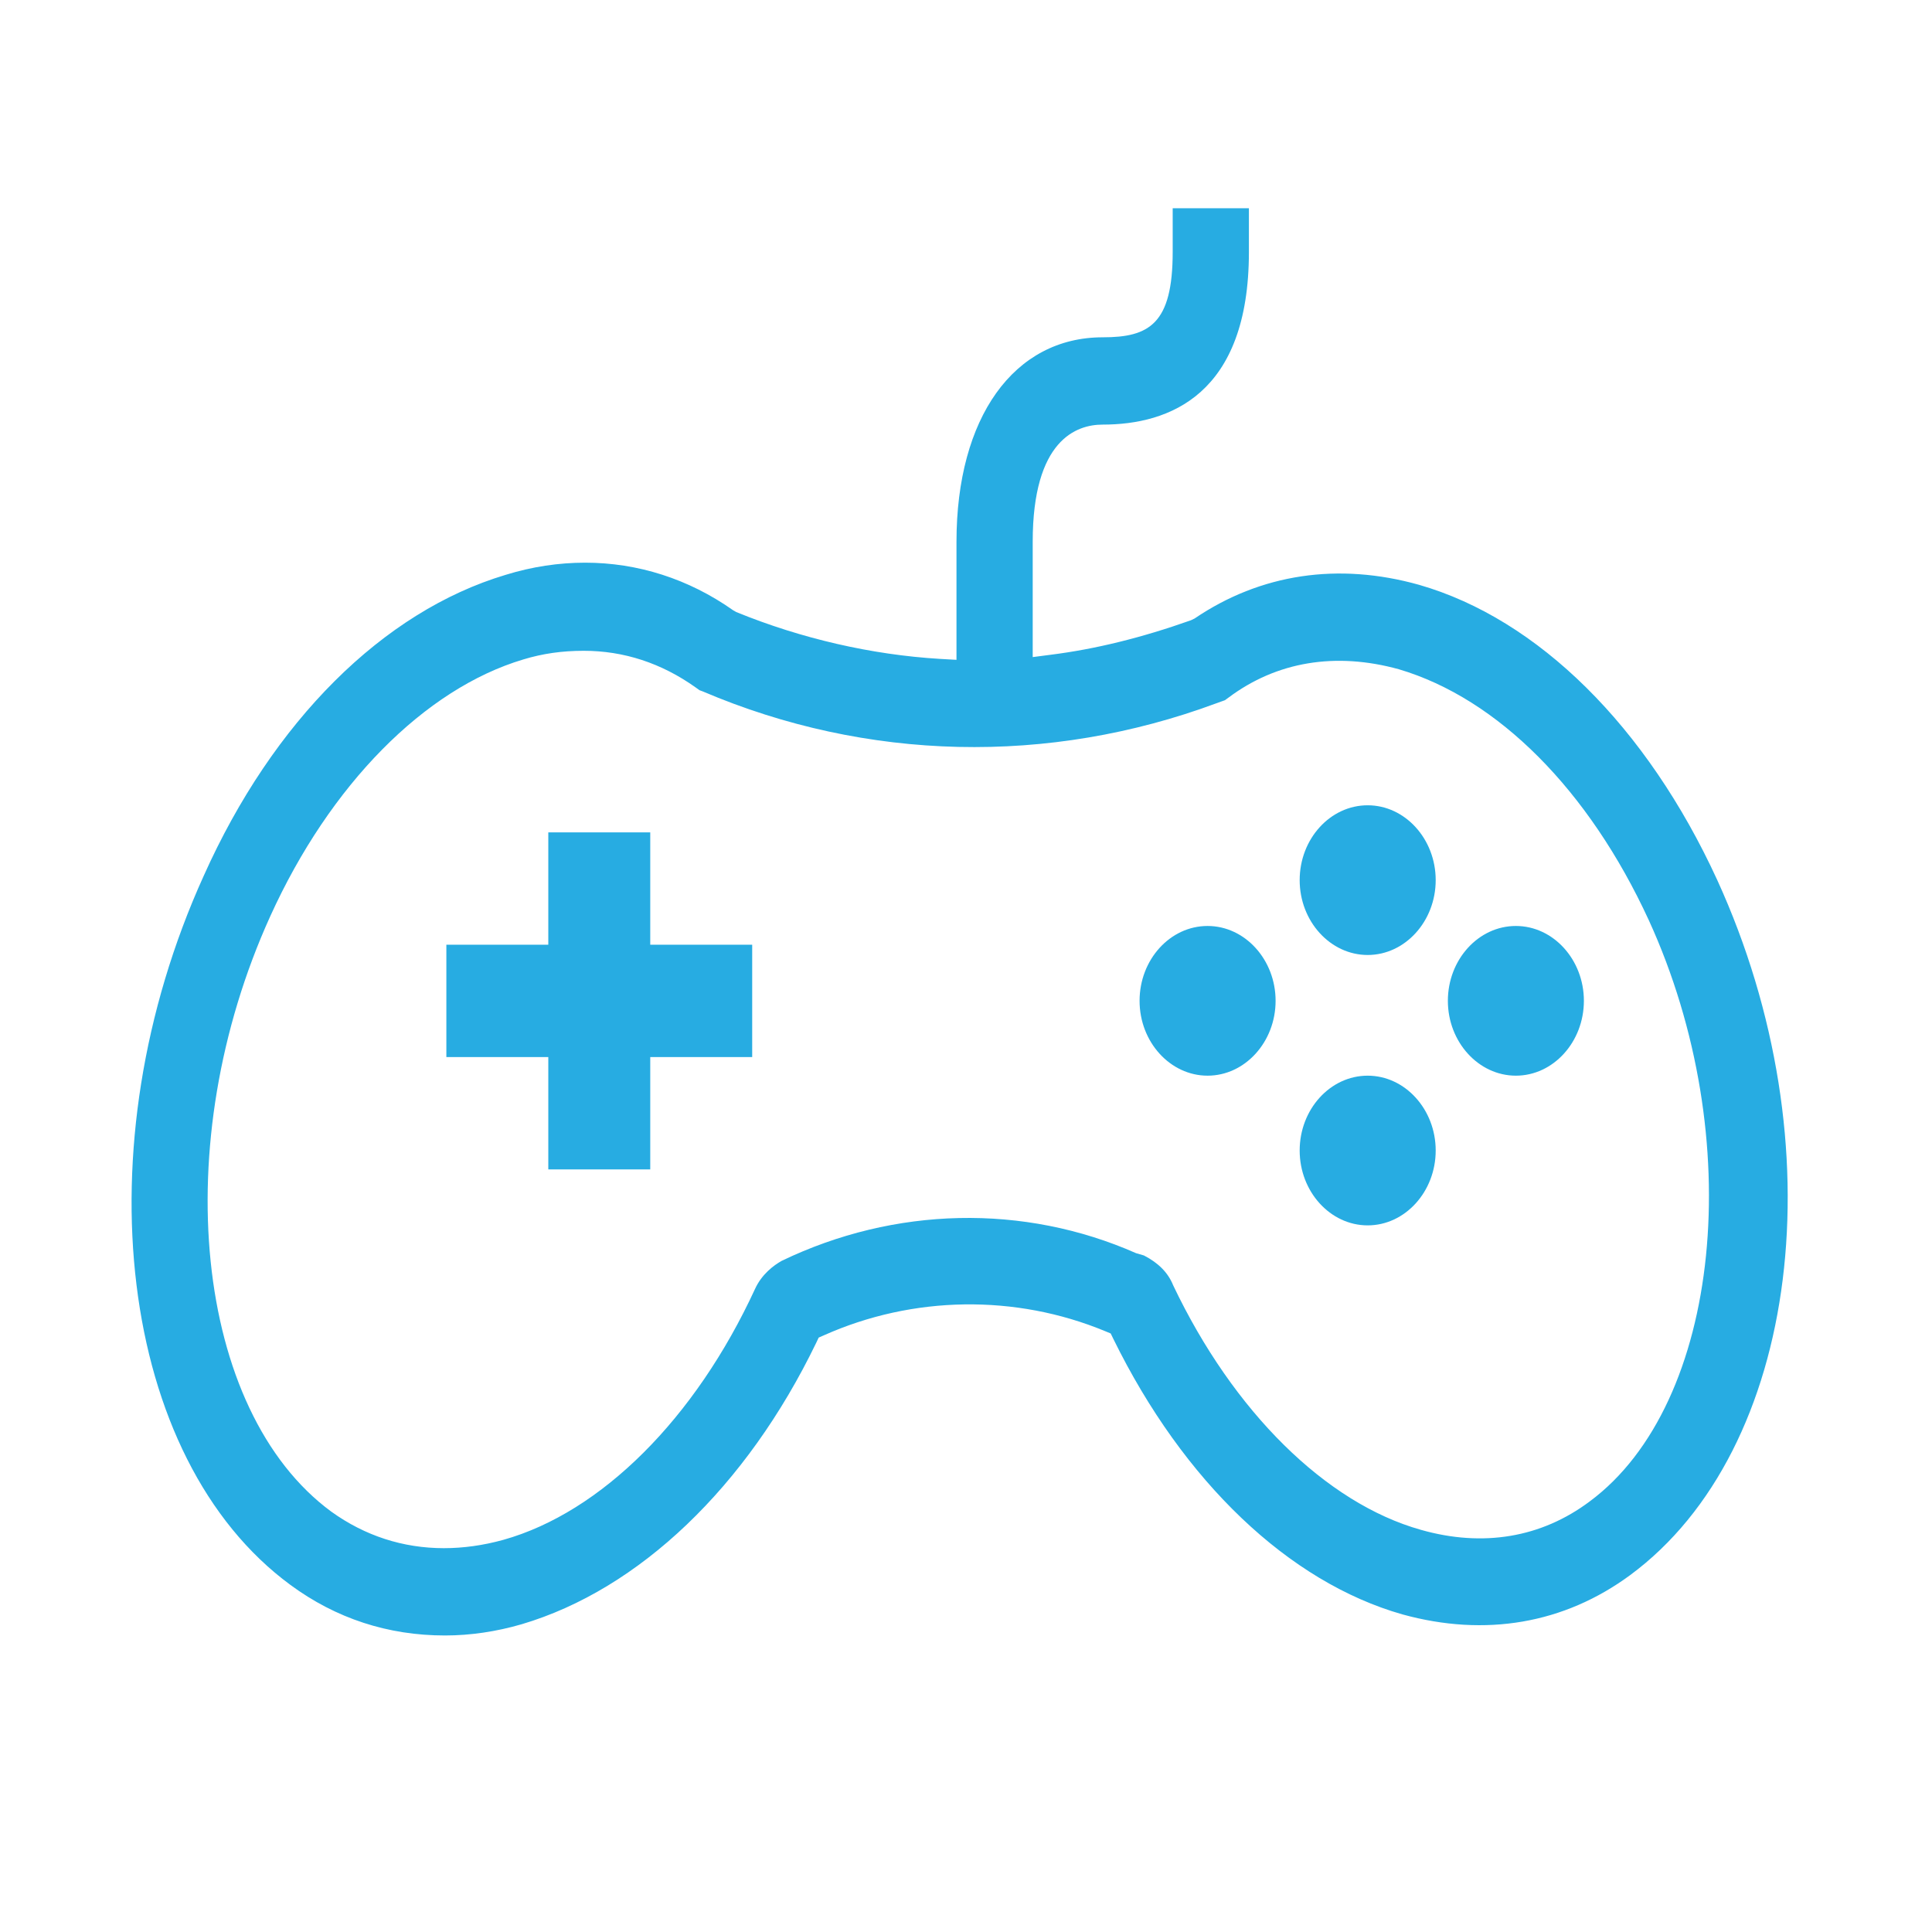 <?xml version="1.0" encoding="utf-8"?>
<!-- Generator: Adobe Illustrator 26.0.2, SVG Export Plug-In . SVG Version: 6.00 Build 0)  -->
<svg version="1.1" xmlns="http://www.w3.org/2000/svg" xmlns:xlink="http://www.w3.org/1999/xlink" x="0px" y="0px"
	 viewBox="0 0 141.19 141.19" style="enable-background:new 0 0 141.19 141.19;" xml:space="preserve">
<style type="text/css">
	.st0{display:none;}
	.st1{display:inline;}
	.st2{fill:#29AAE1;}
	.st3{fill:none;stroke:#29AAE1;stroke-width:6;stroke-linecap:round;stroke-miterlimit:10;}
	.st4{display:inline;fill:#29AAE1;}
	.st5{fill:none;}
	.st6{fill:#27ACE2;}
	.st7{fill:#27ACE2;stroke:#26AAE1;stroke-width:2;stroke-miterlimit:10;}
	.st8{fill:#28AAE1;}
	.st9{fill:#29AAE1;stroke:#29AAE1;stroke-miterlimit:10;}
	.st10{fill:#29A9E1;}
	.st11{fill:#29AAE1;stroke:#29AAE1;stroke-linecap:round;stroke-linejoin:round;stroke-miterlimit:10;}
</style>
<g id="Fast_checkout_and_billing_process" class="st0">
	<g class="st1">
		<path class="st2" d="M43.08,92.78c-1.93,0-3.5-1.57-3.5-3.5V44.98c0-1.93,1.57-3.5,3.5-3.5s3.5,1.57,3.5,3.5v44.29
			C46.58,91.21,45.01,92.78,43.08,92.78z"/>
		<path class="st2" d="M99.01,92.78c-1.93,0-3.5-1.57-3.5-3.5V44.98c0-1.93,1.57-3.5,3.5-3.5s3.5,1.57,3.5,3.5v44.29
			C102.51,91.21,100.95,92.78,99.01,92.78z"/>
		<path class="st2" d="M85.09,82.81c-1.93,0-3.5-1.57-3.5-3.5V44.98c0-1.93,1.57-3.5,3.5-3.5s3.5,1.57,3.5,3.5v34.33
			C88.59,81.24,87.02,82.81,85.09,82.81z"/>
		<path class="st2" d="M71.52,94.7c-1.93,0-3.5-1.57-3.5-3.5V44.98c0-1.93,1.57-3.5,3.5-3.5s3.5,1.57,3.5,3.5V91.2
			C75.02,93.13,73.46,94.7,71.52,94.7z"/>
		<path class="st2" d="M57.96,100.94c-1.93,0-3.5-1.57-3.5-3.5V44.98c0-1.93,1.57-3.5,3.5-3.5s3.5,1.57,3.5,3.5v52.46
			C61.46,99.37,59.89,100.94,57.96,100.94z"/>
		<g>
			<path class="st2" d="M28.31,61.45c-1.93,0-3.5-1.57-3.5-3.5V31.66c0-1.93,1.57-3.5,3.5-3.5H62.7c1.93,0,3.5,1.57,3.5,3.5
				s-1.57,3.5-3.5,3.5H31.81v22.79C31.81,59.88,30.24,61.45,28.31,61.45z"/>
			<path class="st2" d="M113.9,61.45c-1.93,0-3.5-1.57-3.5-3.5V35.16H86.11c-1.93,0-3.5-1.57-3.5-3.5s1.57-3.5,3.5-3.5h27.79
				c1.93,0,3.5,1.57,3.5,3.5v26.29C117.4,59.88,115.83,61.45,113.9,61.45z"/>
			<path class="st2" d="M62.7,112.7H28.31c-1.93,0-3.5-1.57-3.5-3.5V81.35c0-1.93,1.57-3.5,3.5-3.5s3.5,1.57,3.5,3.5v24.35H62.7
				c1.93,0,3.5,1.57,3.5,3.5S64.64,112.7,62.7,112.7z"/>
			<path class="st2" d="M113.9,112.7H86.11c-1.93,0-3.5-1.57-3.5-3.5s1.57-3.5,3.5-3.5h24.29V81.35c0-1.93,1.57-3.5,3.5-3.5
				s3.5,1.57,3.5,3.5v27.85C117.4,111.13,115.83,112.7,113.9,112.7z"/>
		</g>
	</g>
</g>
<g id="Go_paperless_or_print_receipts" class="st0">
	<g class="st1">
		<path class="st2" d="M48.38,42.33h21.51v10.15H48.38V42.33z"/>
		<path class="st2" d="M48.38,69.2h21.51v10.15H48.38V69.2z"/>
		<path class="st2" d="M79.12,69.2h12.29v10.15H79.12V69.2z"/>
		<path class="st2" d="M79.12,42.33h12.29v10.15H79.12V42.33z"/>
		<path class="st2" d="M69.47,119.7l-11.71-12.8l-11.29,12.34l-14.48-15.82V31.43c0-5.66,4.33-10.27,9.66-10.27h58.92
			c5.32,0,9.66,4.61,9.66,10.27v70.81L94.3,119.64l-12.38-13.53L69.47,119.7z M57.76,98.02l11.71,12.8l12.44-13.59l12.38,13.53
			l9.92-10.84V31.43c0-2.36-1.64-4.27-3.66-4.27H41.65c-2.02,0-3.66,1.92-3.66,4.27v69.66l8.48,9.26L57.76,98.02z"/>
	</g>
</g>
<g id="Voids_x2C__refunds__x26__discounts_supported" class="st0">
	<g class="st1">
		<g>
			<path class="st2" d="M75.1,20.12l29,21.35v71.97c0,1.38-1.13,2.51-2.51,2.51H48.61c-1.38,0-2.51-1.13-2.51-2.51V41.47L75.1,20.12
				 M75.1,13.91l-34,25.02v74.5c0,4.15,3.36,7.51,7.51,7.51h52.99c4.15,0,7.51-3.36,7.51-7.51v-74.5L75.1,13.91L75.1,13.91z"/>
		</g>
		<path class="st2" d="M75.11,32.47c2.82,0,5.11,2.29,5.11,5.12c0,2.82-2.29,5.12-5.11,5.12c-2.83,0-5.12-2.3-5.12-5.12
			C69.99,34.77,72.28,32.47,75.11,32.47z"/>
		<path class="st2" d="M71.83,71.11c0,3.49-0.79,6.2-2.36,8.12c-1.57,1.92-3.82,2.88-6.73,2.88c-2.74,0-4.9-0.99-6.5-2.97
			c-1.6-1.98-2.4-4.65-2.4-8.02c0-3.5,0.78-6.19,2.34-8.07c1.56-1.89,3.74-2.83,6.56-2.83c2.78,0,4.99,0.98,6.63,2.94
			C71.01,65.1,71.83,67.76,71.83,71.11L71.83,71.11z M61.03,71.2c0,1.83,0.15,3.15,0.45,3.96c0.3,0.81,0.75,1.22,1.36,1.22
			c0.6,0,1.05-0.4,1.35-1.19c0.29-0.8,0.44-2.12,0.44-3.99c0-1.83-0.15-3.15-0.44-3.96c-0.29-0.81-0.74-1.22-1.35-1.22
			c-0.62,0-1.08,0.41-1.37,1.24C61.17,68.1,61.03,69.41,61.03,71.2L61.03,71.2z M89.22,60.71L69.88,95.58h-7.08l19.35-34.87
			L89.22,60.71L89.22,60.71z M98.36,84.99c0,3.48-0.79,6.18-2.37,8.1c-1.58,1.92-3.82,2.87-6.71,2.87c-2.74,0-4.9-0.99-6.5-2.97
			c-1.6-1.98-2.4-4.65-2.4-8c0-3.49,0.78-6.19,2.34-8.07c1.56-1.89,3.74-2.83,6.56-2.83c2.78,0,4.99,0.98,6.63,2.93
			C97.54,78.98,98.36,81.63,98.36,84.99L98.36,84.99z M87.55,85.09c0,1.83,0.15,3.15,0.45,3.96c0.3,0.81,0.75,1.22,1.36,1.22
			c0.68,0,1.15-0.46,1.42-1.4c0.26-0.93,0.39-2.19,0.39-3.78c0-1.59-0.13-2.85-0.39-3.78c-0.27-0.93-0.74-1.4-1.42-1.4
			c-0.62,0-1.08,0.41-1.37,1.24C87.7,81.98,87.55,83.29,87.55,85.09L87.55,85.09z"/>
	</g>
</g>
<g id="Sales_monitoring__x26__reporting" class="st0">
	<g class="st1">
		<path class="st2" d="M63.44,33.94c0-1.56,1.84-2.82,4.1-2.82h24.62c2.27,0,4.1,1.26,4.1,2.82c0,1.56-1.84,2.82-4.1,2.82H67.54
			C65.28,36.76,63.44,35.5,63.44,33.94z"/>
		<path class="st2" d="M67.54,48.03c-2.27,0-4.1-1.26-4.1-2.82s1.84-2.82,4.1-2.82h24.62c2.27,0,4.1,1.26,4.1,2.82
			s-1.84,2.82-4.1,2.82L67.54,48.03L67.54,48.03z"/>
		<path class="st2" d="M32.56,47.46c-0.48,0.59-0.68,1.36-0.56,2.11l0,61.73c0,6.2,4.37,11.27,10.57,11.27h57.78
			c6.2,0,11.98-5.07,11.98-11.27V29.56c0-6.2-5.78-11.27-11.98-11.27H64.42c-0.63,0-1.24,0.26-1.69,0.71L32.56,47.46L32.56,47.46z
			 M63.01,45.06c0,1.55-1.97,2.82-3.52,2.82H40.03l22.97-20.86L63.01,45.06z M42.57,116.94c-3.1,0-4.93-2.54-4.93-5.64V53.52h21.84
			c4.65,0,9.16-3.81,9.16-8.46V23.93h31.71c3.1,0,6.34,2.54,6.34,5.64v81.74c0,3.1-3.24,5.64-6.34,5.64L42.57,116.94L42.57,116.94z"
			/>
		<path class="st2" d="M74.32,109.61h-6.3c-1.24,0-2.25-1.26-2.25-2.82V91.57c0-1.56,1.01-2.82,2.25-2.82h6.3
			c0.6,0,1.17,0.3,1.59,0.83c0.42,0.53,0.66,1.25,0.66,1.99v15.22c0,0.75-0.24,1.46-0.66,1.99
			C75.49,109.31,74.92,109.61,74.32,109.61L74.32,109.61z"/>
		<path class="st2" d="M94.01,109.61h-6.34c-1.25,0-2.26-1.26-2.26-2.82V84.8c0-1.56,1.01-2.82,2.26-2.82h6.34
			c0.6,0,1.18,0.3,1.6,0.83c0.42,0.53,0.66,1.25,0.66,1.99v21.98c0,0.75-0.24,1.46-0.66,1.99
			C95.18,109.31,94.61,109.61,94.01,109.61L94.01,109.61z"/>
		<path class="st2" d="M54.86,109.61H48.7c-1.22,0-2.2-1.26-2.2-2.82v-8.46c0-1.56,0.99-2.82,2.2-2.82h6.16
			c0.58,0,1.14,0.3,1.56,0.83c0.41,0.53,0.64,1.25,0.64,1.99v8.46c0,0.75-0.23,1.46-0.64,1.99C56,109.31,55.44,109.61,54.86,109.61
			L54.86,109.61z"/>
		<path class="st2" d="M48.77,83.68c-0.82,0.03-1.61-0.33-2.11-0.99c-1.04-1.13-0.97-2.89,0.14-3.95l12.96-12.4
			c1.04-1.03,2.69-1.09,3.81-0.14l10.29,9.16L91.9,61.27h0c1.21-0.97,2.97-0.78,3.95,0.42c0.91,1.27,0.73,3.03-0.42,4.09
			L75.55,81.14c-1.07,0.85-2.59,0.85-3.66,0l-10.15-9.02L50.75,82.83v0C50.23,83.36,49.52,83.66,48.77,83.68L48.77,83.68z"/>
		<path class="st2" d="M93.3,77.76h-0.28h0c-0.75-0.07-1.44-0.44-1.92-1.02c-0.48-0.58-0.7-1.33-0.62-2.08l0.7-8.88l-9.86-0.7v0
			c-1.55-0.21-2.69-1.54-2.68-3.1c0.07-0.75,0.44-1.44,1.02-1.92c0.58-0.48,1.33-0.7,2.08-0.62l12.68,0.85v0
			c0.71,0.1,1.36,0.45,1.83,0.99c0.57,0.55,0.83,1.34,0.71,2.11l-0.85,11.7v0C95.98,76.55,94.78,77.69,93.3,77.76L93.3,77.76z"/>
	</g>
</g>
<g id="Offline_sales_recording" class="st0">
	<g class="st1">
		<g>
			<path class="st2" d="M106.97,111.45H37.24c-4.37,0-7.93-3.79-7.93-8.45V44.04c0-4.66,3.56-8.45,7.93-8.45h12.92
				c1.66,0,3,1.34,3,3s-1.34,3-3,3H37.24c-1.05,0-1.93,1.12-1.93,2.45v58.97c0,1.33,0.88,2.45,1.93,2.45h69.73
				c1.05,0,1.93-1.12,1.93-2.45V44.04c0-1.33-0.88-2.45-1.93-2.45H96.15c-1.66,0-3-1.34-3-3s1.34-3,3-3h10.82
				c4.37,0,7.93,3.79,7.93,8.45v58.97C114.9,107.66,111.34,111.45,106.97,111.45z"/>
			<path class="st3" d="M96.15,38.59"/>
			<path class="st3" d="M50.16,38.59"/>
			<path class="st3" d="M50.16,38.59"/>
			<path class="st3" d="M96.15,38.59"/>
		</g>
		<path class="st2" d="M73.34,100.45L42,65.8h16.95v-36.4h27.18v36.4h18.55L73.34,100.45z M55.51,71.8l17.82,19.7l17.82-19.7H80.13
			v-36.4H64.95v36.4H55.51z"/>
	</g>
</g>
<g id="Inventory_and_stock_management" class="st0">
	<g class="st1">
		<path class="st2" d="M90.61,41.43H55.6c-1.75,0-3.17-1.42-3.17-3.17V26.74c0-3.46,2.81-6.27,6.27-6.27h5.09
			c1.75,0,3.17,1.42,3.17,3.17c0,1.75-1.42,3.17-3.17,3.17h-5.01v8.27h28.66v-8.27h-5.01c-1.75,0-3.17-1.42-3.17-3.17
			c0-1.75,1.42-3.17,3.17-3.17h5.09c3.46,0,6.27,2.81,6.27,6.27v11.52C93.78,40.01,92.36,41.43,90.61,41.43L90.61,41.43z
			 M87.51,26.82L87.51,26.82L87.51,26.82z"/>
		<path class="st2" d="M108.44,121.06H37.77c-1.75,0-3.17-1.42-3.17-3.17V29.28c0-1.75,1.42-3.17,3.17-3.17H55.6
			c1.75,0,3.17,1.42,3.17,3.17c0,1.75-1.42,3.17-3.17,3.17l-14.66,0v82.26h64.33V32.46H90.61c-1.75,0-3.17-1.42-3.17-3.17
			c0-1.75,1.42-3.17,3.17-3.17l17.83,0c1.75,0,3.17,1.42,3.17,3.17v88.61C111.61,119.64,110.19,121.06,108.44,121.06L108.44,121.06z
			"/>
		<path class="st2" d="M82.43,31.3H63.78c-1.75,0-3.17-1.42-3.17-3.17V16.97c0-1.75,1.42-3.17,3.17-3.17h18.64
			c1.75,0,3.17,1.42,3.17,3.17v11.16C85.6,29.88,84.18,31.3,82.43,31.3z M66.96,24.95h12.3v-4.81h-12.3V24.95z"/>
		<path class="st2" d="M94.87,56.9H68.42c-1.75,0-3.17-1.42-3.17-3.17s1.42-3.17,3.17-3.17h26.45c1.75,0,3.17,1.42,3.17,3.17
			C98.04,55.48,96.62,56.9,94.87,56.9L94.87,56.9z"/>
		<path class="st2" d="M53.55,58.18c-0.81,0-1.62-0.31-2.24-0.93l-2.21-2.2c-1.24-1.24-1.24-3.25,0-4.49
			c1.23-1.23,3.21-1.24,4.45-0.04l2.86-2.86c1.24-1.24,3.25-1.24,4.49,0c1.24,1.24,1.24,3.25,0,4.49l-5.11,5.11
			C55.17,57.87,54.36,58.18,53.55,58.18L53.55,58.18z"/>
		<path class="st2" d="M94.87,73.98H68.42c-1.75,0-3.17-1.42-3.17-3.17c0-1.75,1.42-3.17,3.17-3.17h26.45
			c1.75,0,3.17,1.42,3.17,3.17C98.04,72.56,96.62,73.98,94.87,73.98L94.87,73.98z"/>
		<path class="st2" d="M53.55,75.26c-0.84,0-1.65-0.33-2.24-0.93l-2.21-2.21c-1.24-1.24-1.24-3.25,0-4.49
			c1.23-1.23,3.21-1.24,4.45-0.04l2.86-2.86c1.24-1.24,3.25-1.24,4.49,0c1.24,1.24,1.24,3.25,0,4.49l-5.11,5.11
			C55.19,74.92,54.39,75.26,53.55,75.26L53.55,75.26z"/>
		<path class="st2" d="M94.87,91.06H68.42c-1.75,0-3.17-1.42-3.17-3.17s1.42-3.17,3.17-3.17h26.45c1.75,0,3.17,1.42,3.17,3.17
			C98.04,89.64,96.62,91.06,94.87,91.06L94.87,91.06z"/>
		<path class="st2" d="M53.55,92.34c-0.84,0-1.65-0.33-2.24-0.93l-2.21-2.21c-1.24-1.24-1.24-3.25,0-4.49
			c1.23-1.23,3.21-1.24,4.45-0.04l2.86-2.86c1.24-1.24,3.25-1.24,4.49,0c1.24,1.24,1.24,3.25,0,4.49l-5.11,5.11
			C55.19,92.01,54.39,92.34,53.55,92.34L53.55,92.34z"/>
		<path class="st2" d="M94.87,108.14H68.42c-1.75,0-3.17-1.42-3.17-3.17c0-1.75,1.42-3.17,3.17-3.17h26.45
			c1.75,0,3.17,1.42,3.17,3.17C98.04,106.72,96.62,108.14,94.87,108.14L94.87,108.14z"/>
		<path class="st2" d="M53.55,109.42c-0.81,0-1.62-0.31-2.24-0.93l-2.21-2.2c-1.24-1.24-1.24-3.25,0-4.49
			c1.23-1.23,3.21-1.24,4.45-0.04l2.86-2.86c1.24-1.24,3.25-1.24,4.49,0c1.24,1.24,1.24,3.25,0,4.49l-5.11,5.11
			C55.17,109.11,54.36,109.42,53.55,109.42L53.55,109.42z"/>
	</g>
</g>
<g id="_Staff_management" class="st0">
	<path class="st4" d="M117.99,67.51c2.42-2.73,3.77-6.44,3.78-10.31c0-3.87-1.35-7.58-3.76-10.32c-2.41-2.74-5.68-4.27-9.09-4.27
		s-6.68,1.54-9.09,4.27c-2.41,2.74-3.76,6.45-3.76,10.32c0,3.87,1.36,7.58,3.78,10.31c-2.85,1.72-5.29,4.2-7.1,7.24
		c-2.33-4.96-5.98-8.97-10.43-11.44c3.5-3.21,5.67-7.93,5.99-13.03c0.32-5.1-1.25-10.11-4.32-13.85c-3.07-3.74-7.37-5.86-11.88-5.86
		c-4.5,0-8.81,2.12-11.88,5.86c-3.07,3.74-4.64,8.75-4.32,13.85c0.32,5.1,2.48,9.82,5.99,13.03c-4.45,2.47-8.1,6.47-10.43,11.44
		c-1.81-3.04-4.25-5.52-7.1-7.24c2.42-2.73,3.77-6.44,3.78-10.31c0-3.87-1.35-7.58-3.76-10.32c-2.41-2.74-5.68-4.27-9.09-4.27
		s-6.68,1.54-9.09,4.27c-2.41,2.74-3.76,6.45-3.76,10.32c0,3.87,1.36,7.58,3.78,10.31c-3.14,1.88-5.77,4.69-7.61,8.14
		c-1.84,3.45-2.81,7.39-2.82,11.42v13.01c0,1.89,1.35,3.41,3.01,3.41c1.66,0,3.01-1.53,3.01-3.41V87.08
		c0.43-5.12,3.09-9.66,7.08-12.09c4-2.43,8.8-2.43,12.8,0c4,2.43,6.66,6.97,7.08,12.09v13.79c0,1.88,1.35,3.41,3.01,3.41
		c1.66,0,3.01-1.53,3.01-3.41V87.08c0.25-6.82,3.6-13,8.85-16.33c5.25-3.33,11.65-3.33,16.9,0c5.25,3.33,8.6,9.51,8.85,16.33v13.79
		c0,1.88,1.35,3.41,3.01,3.41c1.66,0,3.01-1.53,3.01-3.41V87.08c-0.33-4.29,0.94-8.55,3.5-11.73c2.57-3.18,6.19-4.99,9.99-4.99
		c3.8,0,7.42,1.81,9.99,4.99c2.57,3.18,3.84,7.44,3.5,11.73v13.01c0,1.89,1.35,3.41,3.01,3.41s3.01-1.53,3.01-3.41V87.08
		c-0.01-4.03-0.99-7.98-2.82-11.42C123.76,72.21,121.13,69.4,117.99,67.51L117.99,67.51z M28.46,57.27L28.46,57.27
		c-0.03-2.06,0.66-4.05,1.93-5.53c1.27-1.48,3-2.33,4.82-2.35c1.82-0.02,3.57,0.78,4.87,2.22c1.3,1.45,2.03,3.42,2.04,5.48
		c0.01,2.06-0.7,4.05-1.99,5.51c-1.28,1.46-3.03,2.29-4.84,2.29c-1.8,0-3.53-0.81-4.81-2.25c-1.28-1.44-2.01-3.39-2.02-5.44
		L28.46,57.27z M61.89,49.09L61.89,49.09c0-3.07,1.08-6.02,2.99-8.19c1.92-2.17,4.51-3.39,7.22-3.39c2.71,0,5.31,1.22,7.22,3.39
		c1.92,2.17,2.99,5.12,2.99,8.2c0,3.07-1.08,6.02-2.99,8.2c-1.92,2.17-4.51,3.39-7.22,3.39c-2.72,0-5.32-1.24-7.24-3.42
		c-1.92-2.19-2.99-5.15-2.98-8.24L61.89,49.09z M102.08,57.2c-0.02-2.06,0.69-4.05,1.97-5.52c1.28-1.47,3.02-2.3,4.84-2.3
		c1.82-0.01,3.56,0.81,4.85,2.27c1.29,1.46,2.01,3.44,2,5.5c-0.01,2.06-0.74,4.04-2.03,5.49c-1.29,1.45-3.04,2.26-4.86,2.24
		c-1.79-0.02-3.5-0.84-4.77-2.28C102.82,61.18,102.1,59.24,102.08,57.2L102.08,57.2z"/>
</g>
<g id="Manage_multiple_stores" class="st0">
	<g class="st1">
		<path class="st5" d="M93.68,31.77l-2.5-14.1H86.6l1.23,13.87C89.75,32.2,91.76,32.28,93.68,31.77z"/>
		<path class="st5" d="M103.46,95.53c-4.16,1.8-8.54,1.8-12.7,0c-1.38,0.59-2.82,0.99-4.3,1.18v18.47h5.71v-10.02
			c0-2.08,1.47-3.78,3.29-3.78h16.01c1.81,0,3.29,1.7,3.29,3.78v10.02h5.71V96.72c-1.48-0.19-2.92-0.59-4.3-1.18
			C112.04,97.31,107.58,97.31,103.46,95.53z"/>
		<path class="st2" d="M61.12,70.5c-0.23-1.27-1.17-2.2-2.24-2.2l-43.58,0c-1.07,0-2.01,0.92-2.24,2.2L9.46,90.85
			c-0.23,1.28,0.33,2.59,1.31,3.13c1.08,0.58,2.22,1.04,3.38,1.36l0.37,0.1v23.53c0,1.53,1.03,2.78,2.29,2.78h40.58
			c1.26,0,2.29-1.25,2.29-2.78V95.44l0.37-0.1c1.17-0.32,2.3-0.78,3.38-1.36c0.99-0.53,1.54-1.85,1.31-3.13L61.12,70.5z
			 M39.38,73.86h6.56l1.39,15.71l-0.37,0.13c-1.15,0.39-2.34,0.58-3.52,0.58c-1.25,0-2.51-0.22-3.72-0.65l-0.33-0.12V73.86z
			 M28.25,73.86h6.56v15.65l-0.33,0.12c-1.22,0.43-2.47,0.65-3.72,0.65c-1.18,0-2.37-0.19-3.52-0.58l-0.37-0.12L28.25,73.86z
			 M14.77,89.8l-0.42-0.13l2.8-15.8h6.5l-1.38,15.58l-0.29,0.11c-1.3,0.49-2.63,0.74-3.97,0.74C16.92,90.29,15.83,90.13,14.77,89.8z
			 M42.81,116.19H31.38v-8.24h11.43V116.19z M55.1,116.19h-7.71v-11.02c0-1.53-1.03-2.78-2.29-2.78H29.09
			c-1.26,0-2.29,1.25-2.29,2.78v11.02h-7.71V95.82l0.45-0.05c1.61-0.17,3.17-0.59,4.65-1.25l0.2-0.09l0.2,0.09
			c4.02,1.79,8.27,1.79,12.29,0l0.2-0.09l0.2,0.09c3.99,1.78,8.3,1.78,12.29,0l0.2-0.09l0.2,0.09c1.48,0.66,3.04,1.08,4.65,1.25
			l0.45,0.05V116.19z M59.42,89.8c-1.06,0.33-2.15,0.5-3.24,0.5c-1.33,0-2.67-0.25-3.97-0.74l-0.29-0.11l-1.38-15.58h6.5l2.8,15.8
			L59.42,89.8z"/>
		<path class="st2" d="M131.14,70.5c-0.23-1.27-1.17-2.2-2.24-2.2l-43.58,0c-1.07,0-2.01,0.92-2.24,2.2l-3.61,20.35
			c-0.23,1.28,0.33,2.59,1.31,3.13c1.08,0.58,2.22,1.04,3.38,1.36l0.37,0.1v23.53c0,1.53,1.03,2.78,2.29,2.78h40.58
			c1.26,0,2.29-1.25,2.29-2.78V95.44l0.37-0.1c1.17-0.32,2.3-0.78,3.38-1.36c0.99-0.53,1.54-1.85,1.31-3.13L131.14,70.5z
			 M109.4,73.86h6.56l1.39,15.71l-0.37,0.12c-1.15,0.39-2.34,0.58-3.52,0.58c-1.25,0-2.51-0.22-3.72-0.65l-0.33-0.12V73.86z
			 M98.27,73.86h6.56v15.65l-0.33,0.12c-1.22,0.43-2.47,0.65-3.72,0.65c-1.18,0-2.37-0.19-3.52-0.58l-0.37-0.12L98.27,73.86z
			 M84.79,89.8l-0.42-0.13l2.8-15.8h6.5l-1.38,15.58l-0.29,0.11c-1.3,0.49-2.63,0.74-3.97,0.74C86.94,90.29,85.85,90.13,84.79,89.8z
			 M112.83,116.19H101.4v-8.24h11.43V116.19z M125.11,116.19h-7.71v-11.02c0-1.53-1.03-2.78-2.29-2.78H99.11
			c-1.26,0-2.29,1.25-2.29,2.78v11.02h-7.71V95.82l0.45-0.05c1.61-0.17,3.17-0.59,4.65-1.25l0.2-0.09l0.2,0.09
			c4.02,1.79,8.27,1.79,12.29,0l0.2-0.09l0.2,0.09c3.99,1.78,8.3,1.78,12.29,0l0.2-0.09l0.2,0.09c1.48,0.66,3.04,1.08,4.65,1.25
			l0.45,0.05V116.19z M129.44,89.8c-1.06,0.33-2.15,0.5-3.24,0.5c-1.33,0-2.67-0.25-3.97-0.74l-0.29-0.11l-1.38-15.58h6.5l2.8,15.8
			L129.44,89.8z"/>
		<path class="st2" d="M46.17,36.78c1.08,0.58,2.22,1.04,3.38,1.36l0.37,0.1v23.53c0,1.53,1.03,2.78,2.29,2.78h40.58
			c1.26,0,2.29-1.25,2.29-2.78V38.25l0.37-0.1c1.16-0.32,2.3-0.78,3.38-1.36c0.99-0.53,1.54-1.85,1.31-3.13l-3.61-20.35
			c-0.23-1.27-1.17-2.2-2.24-2.2l-43.58,0c-1.07,0-2.01,0.92-2.24,2.2l-3.61,20.35C44.63,34.94,45.19,36.25,46.17,36.78z M78.21,59
			H66.78v-8.24h11.43V59z M92.44,16.67l2.8,15.8l-0.42,0.13c-1.06,0.33-2.15,0.5-3.24,0.5c-1.33,0-2.67-0.25-3.97-0.74l-0.29-0.11
			l-1.38-15.58H92.44z M74.78,16.67h6.56l1.39,15.71l-0.37,0.12c-1.15,0.39-2.34,0.58-3.52,0.58c-1.25,0-2.51-0.22-3.72-0.65
			l-0.33-0.12V16.67z M63.65,16.67h6.56v15.65l-0.33,0.12c-1.22,0.43-2.47,0.65-3.73,0.65c-1.18,0-2.36-0.19-3.52-0.58l-0.37-0.12
			L63.65,16.67z M59.79,37.25l0.2,0.09c4.02,1.8,8.27,1.8,12.29,0l0.2-0.09l0.2,0.09c3.99,1.78,8.3,1.78,12.29,0l0.2-0.09l0.2,0.09
			c1.48,0.66,3.04,1.08,4.65,1.25l0.45,0.05V59h-7.71V47.98c0-1.53-1.03-2.78-2.29-2.78H64.49c-1.26,0-2.29,1.25-2.29,2.78V59h-7.71
			V38.63l0.45-0.05c1.61-0.17,3.18-0.59,4.65-1.25L59.79,37.25z M52.55,16.67h6.5l-1.38,15.58l-0.29,0.11
			c-1.3,0.49-2.63,0.74-3.97,0.74c-1.09,0-2.18-0.17-3.24-0.5l-0.42-0.13L52.55,16.67z"/>
	</g>
</g>
<g id="Use_your_iPad_or_tablet" class="st0">
	<g class="st1">
		<path class="st2" d="M119.07,26.25H23.13c-5.28,0-9.59,4.32-9.59,9.59v67.16c0,5.28,4.32,9.59,9.59,9.59h95.95
			c5.28,0,9.59-4.32,9.59-9.59l0-67.16C128.67,30.57,124.35,26.25,119.07,26.25L119.07,26.25z M123.87,103.01
			c0,2.64-2.16,4.8-4.8,4.8l-95.95,0c-2.64,0-4.8-2.16-4.8-4.8l0-67.16c0-2.64,2.16-4.8,4.8-4.8h95.95c2.64,0,4.8,2.16,4.8,4.8
			L123.87,103.01z"/>
		<path class="st2" d="M116.68,35.85H25.53c-1.44,0-2.4,0.96-2.4,2.4v52.77c0,1.44,0.96,2.4,2.4,2.4h91.15c1.44,0,2.4-0.96,2.4-2.4
			V38.25C119.07,36.81,118.12,35.85,116.68,35.85L116.68,35.85z M114.28,88.62H27.93V40.65h86.35V88.62z"/>
		<path class="st2" d="M73.26,98.45h-4.32c-1.44,0-2.4,0.96-2.4,2.4c0,1.44,0.96,2.4,2.4,2.4h4.32c1.44,0,2.4-0.96,2.4-2.4
			C75.66,99.41,74.7,98.45,73.26,98.45z"/>
		<circle class="st2" cx="71.1" cy="100.85" r="4.63"/>
	</g>
</g>
<g id="Sell_online_from_your_POS" class="st0">
	<g class="st1">
		<path class="st5" d="M71.1,31.58c-20.87,0-37.85,16.98-37.85,37.85s16.98,37.85,37.85,37.85c20.87,0,37.85-16.98,37.85-37.85
			S91.97,31.58,71.1,31.58z M47.49,71.37v-1.94c0-13.02,10.6-23.62,23.62-23.62h5.24l-3-3c-0.92-0.92-0.91-2.36,0.01-3.28l2.71-2.71
			c0.91-0.91,2.38-0.91,3.29,0L89.6,47.05c1.66,1.66,1.66,4.35,0,6.01L79.36,63.31c-0.44,0.44-1.02,0.68-1.64,0.68c0,0,0,0,0,0
			c-0.62,0-1.2-0.24-1.65-0.69l-2.71-2.71c-0.91-0.91-0.91-2.38-0.01-3.28l3-3H71.1c-8.34,0-15.12,6.78-15.12,15.12v1.93
			c0,1.3-1.02,2.32-2.33,2.32h-3.84C48.53,73.68,47.49,72.64,47.49,71.37z M94.72,69.43c0,13.02-10.6,23.62-23.62,23.62h-5.24l3,3
			c0.44,0.44,0.68,1.02,0.68,1.63c0,0.62-0.25,1.2-0.69,1.65l-2.71,2.71c-0.44,0.44-1.02,0.68-1.65,0.68c0,0,0,0,0,0
			c-0.62,0-1.21-0.24-1.64-0.68L52.6,91.8c-0.8-0.8-1.24-1.87-1.24-3s0.44-2.2,1.24-3l10.24-10.24c0.91-0.91,2.38-0.9,3.29,0
			l2.71,2.71c0.44,0.44,0.68,1.02,0.69,1.64c0,0.62-0.24,1.2-0.67,1.64l-3,3l5.24,0c8.34,0,15.12-6.78,15.12-15.12v-1.92
			c0-1.29,1.05-2.33,2.33-2.33h3.84c1.28,0,2.33,1.04,2.33,2.31V69.43z"/>
		<path class="st6" d="M55.23,71.36v-1.93c0-8.75,7.12-15.87,15.87-15.87h7.05l-4.28,4.28c-0.61,0.61-0.6,1.6,0.01,2.22l2.71,2.71
			c0.63,0.63,1.61,0.63,2.23,0l10.24-10.24c1.36-1.36,1.36-3.58,0-4.95L78.83,37.34c-0.61-0.61-1.62-0.61-2.23,0l-2.71,2.71
			c-0.63,0.63-0.63,1.6-0.01,2.22l4.28,4.28H71.1c-12.61,0-22.87,10.26-22.87,22.87v1.94c0,0.86,0.71,1.56,1.58,1.56h3.84
			C54.54,72.93,55.23,72.24,55.23,71.36z"/>
		<path class="st6" d="M92.39,65.93h-3.84c-0.89,0-1.58,0.69-1.58,1.58v1.92c0,8.75-7.12,15.87-15.87,15.87l-7.05,0l4.28-4.28
			c0.29-0.29,0.46-0.69,0.45-1.11c0-0.42-0.17-0.82-0.47-1.11l-2.71-2.71c-0.31-0.31-0.72-0.47-1.12-0.47c-0.4,0-0.8,0.16-1.11,0.47
			L53.14,86.33c-0.66,0.66-1.02,1.54-1.02,2.47s0.36,1.81,1.02,2.47l10.24,10.24c0.29,0.3,0.69,0.46,1.11,0.46c0,0,0,0,0,0
			c0.42,0,0.82-0.16,1.12-0.46l2.71-2.71c0.3-0.3,0.47-0.7,0.47-1.12c0-0.41-0.16-0.81-0.46-1.1l-4.28-4.28h7.05
			c12.61,0,22.87-10.26,22.87-22.87v-1.94C93.97,66.63,93.26,65.93,92.39,65.93z"/>
		<path class="st6" d="M71.1,25.22c-24.38,0-44.21,19.83-44.21,44.21s19.83,44.21,44.21,44.21c24.38,0,44.21-19.83,44.21-44.21
			S95.48,25.22,71.1,25.22z M71.1,108.03c-21.28,0-38.6-17.32-38.6-38.6c0-21.28,17.31-38.6,38.6-38.6c21.28,0,38.6,17.32,38.6,38.6
			C109.7,90.71,92.39,108.03,71.1,108.03z"/>
	</g>
</g>
<g id="Drive_your_sales" class="st0">
	<g class="st1">
		<path class="st2" d="M117.3,37.77l-74.59,0l-0.35-1.94c-0.84-4.95-5.09-8.54-10.1-8.54h-7.53c-1.69,0-3.07,1.38-3.07,3.07
			s1.38,3.07,3.07,3.07h7.63c1.95,0,3.61,1.37,4.03,3.33l6.42,39.11c0.01,0.13,0.02,0.18,0.03,0.22c0.03,0.15,0.08,0.37,0.08,0.65
			l1.11,6.76c0.94,5.94,6,10.25,12.03,10.25h50.05c1.69,0,3.07-1.38,3.07-3.07s-1.38-3.07-3.07-3.07H56.06
			c-2.97,0-5.48-2.15-5.97-5.11L49.5,78.7h58.64c1.41,0,2.62-0.93,3-2.32l9.15-34.78c0.24-0.98,0.05-1.96-0.53-2.68
			C119.32,38.41,118.5,37.77,117.3,37.77z M105.76,72.56H48.4l-4.7-28.65h69.62L105.76,72.56z"/>
		<path class="st2" d="M56.98,96.57c-5.73,0-10.39,4.71-10.39,10.5s4.71,10.5,10.5,10.5c5.73,0,10.39-4.71,10.39-10.5
			S62.76,96.57,56.98,96.57z M57.08,111.43c-2.36,0-4.36-2-4.36-4.36c0-2.36,2-4.36,4.36-4.36s4.36,2,4.36,4.36
			C61.44,109.43,59.44,111.43,57.08,111.43z"/>
		<path class="st2" d="M91.87,96.57c-5.89,0-10.5,4.61-10.5,10.5c0,5.88,4.61,10.5,10.5,10.5c5.79,0,10.5-4.71,10.5-10.5
			S97.66,96.57,91.87,96.57z M91.97,111.43c-2.5-0.13-4.36-2-4.36-4.36c0-2.36,2-4.36,4.36-4.36s4.36,2,4.36,4.36
			C96.33,109.43,94.33,111.43,91.97,111.43z"/>
	</g>
</g>
<g id="Get_local_to_online" class="st0">
	<g class="st1">
		<path class="st5" d="M74.95,54.07v13.52h15.58c-0.29-5.31-0.85-9.62-1.75-13.52H74.95z"/>
		<path class="st5" d="M74.95,32.62v15.76h12.12C84.24,40.09,79.74,34.25,74.95,32.62z"/>
		<path class="st5" d="M37.48,54.07c-2.07,4.44-3.25,8.98-3.53,13.52h14.03c0.26-4.73,0.76-9.27,1.5-13.52H37.48z"/>
		<path class="st5" d="M33.95,73.28c0.28,4.69,1.53,9.47,3.52,13.52h12.01c-0.74-4.25-1.24-8.79-1.5-13.52H33.95z"/>
		<path class="st5" d="M74.95,73.28v13.52h13.83c0.9-3.9,1.46-8.21,1.75-13.52H74.95z"/>
		<path class="st5" d="M87.07,92.22H74.95v15.76C79.9,106.32,84.29,100.61,87.07,92.22z"/>
		<path class="st5" d="M69.26,67.58V54.07H55.43c-0.9,3.91-1.46,8.21-1.75,13.52H69.26z"/>
		<path class="st5" d="M40.92,92.48c4.25,5.85,9.99,10.39,16.67,13.19c-2.58-3.5-4.75-7.93-6.44-13.19H40.92z"/>
		<path class="st5" d="M103.28,48.38c-4.42-6.08-10.31-10.75-16.7-13.23c2.6,3.5,4.77,7.95,6.47,13.23H103.28z"/>
		<path class="st5" d="M110.24,67.58c-0.5-4.46-1.68-9.01-3.52-13.52H94.72c0.74,4.25,1.24,8.8,1.5,13.52H110.24z"/>
		<path class="st5" d="M69.26,48.38V32.62c-4.8,1.63-9.29,7.48-12.12,15.76H69.26z"/>
		<path class="st5" d="M40.93,48.38h10.23c1.82-5.42,3.98-9.85,6.44-13.19C50.92,37.99,45.18,42.53,40.93,48.38z"/>
		<path class="st5" d="M106.72,86.79c2.07-4.44,3.26-8.98,3.53-13.52H96.22c-0.26,4.72-0.76,9.26-1.5,13.52H106.72z"/>
		<path class="st5" d="M69.26,108.24V92.48H57.14C59.96,100.77,64.46,106.61,69.26,108.24z"/>
		<path class="st5" d="M69.26,86.79V73.28H53.68c0.29,5.31,0.85,9.62,1.75,13.52H69.26z"/>
		<path class="st5" d="M103.28,92.49H93.05c-1.82,5.42-3.98,9.85-6.44,13.19C93.29,102.88,99.03,98.34,103.28,92.49z"/>
		<path class="st2" d="M72.1,27.07c-23.91,0-43.36,19.45-43.36,43.36c0,23.91,19.45,43.36,43.36,43.36
			c23.91,0,43.36-19.45,43.36-43.36S96.01,27.07,72.1,27.07z M40.23,48.49c4.51-6.37,10.74-11.24,18.02-14.1l0.86-0.34l-0.57,0.72
			c-2.67,3.4-5.02,8.09-6.97,13.94l-0.06,0.17H39.95L40.23,48.49z M33.44,67.82c0.25-4.74,1.48-9.48,3.66-14.11l0.07-0.14h12.92
			l-0.05,0.29c-0.77,4.38-1.3,9.08-1.55,13.98l-0.01,0.24H33.42L33.44,67.82z M37.1,87.15c-2.1-4.21-3.4-9.22-3.66-14.11l-0.01-0.26
			h15.04l0.01,0.24c0.26,4.89,0.78,9.6,1.55,13.99l0.05,0.29H37.17L37.1,87.15z M58.26,106.48c-7.28-2.86-13.51-7.74-18.02-14.1
			l-0.28-0.39h11.57l0.06,0.17c1.8,5.65,4.14,10.34,6.97,13.94l0.57,0.72L58.26,106.48z M69.76,108.92l-0.32-0.1
			c-5.13-1.54-9.95-7.71-12.88-16.51l-0.11-0.33h13.31V108.92z M69.76,87.29H55.03l-0.04-0.19c-0.95-4.05-1.53-8.51-1.82-14.06
			l-0.01-0.26h16.61V87.29z M69.76,68.08H53.15l0.01-0.26c0.29-5.54,0.87-10.01,1.82-14.06l0.04-0.19h14.72V68.08z M69.76,48.88
			H56.44l0.11-0.33c2.93-8.8,7.75-14.97,12.88-16.51l0.32-0.1V48.88z M107.11,53.72c1.93,4.69,3.16,9.43,3.65,14.08l0.03,0.28H95.74
			l-0.01-0.24c-0.26-4.89-0.78-9.6-1.55-13.99l-0.05-0.29h12.92L107.11,53.72z M85.94,34.38c6.94,2.48,13.34,7.49,18.03,14.11
			l0.28,0.39H92.69l-0.06-0.17c-1.8-5.65-4.14-10.34-6.97-13.94l-0.54-0.68L85.94,34.38z M74.45,31.94l0.32,0.1
			c5.13,1.54,9.95,7.71,12.88,16.51l0.11,0.33H74.45V31.94z M74.45,53.57h14.72l0.04,0.19c0.95,4.04,1.53,8.51,1.82,14.06l0.01,0.26
			H74.45V53.57z M74.45,72.78h16.61l-0.01,0.26c-0.29,5.54-0.87,10.01-1.82,14.06l-0.04,0.19H74.45V72.78z M74.77,108.57l-0.32,0.1
			V91.72h13.31l-0.11,0.33C84.77,100.95,80.08,106.97,74.77,108.57z M103.97,92.38c-4.51,6.37-10.74,11.25-18.02,14.1l-0.86,0.34
			l0.57-0.72c2.67-3.4,5.02-8.09,6.97-13.94l0.06-0.17h11.57L103.97,92.38z M110.77,73.04c-0.25,4.74-1.48,9.48-3.66,14.11
			l-0.07,0.14H94.13L94.18,87c0.77-4.39,1.3-9.09,1.55-13.99l0.01-0.24h15.04L110.77,73.04z"/>
	</g>
</g>
<g id="Online_marketing_capability" class="st0">
	<g class="st1">
		<g>
			<g>
				<path class="st2" d="M126.49,31.02c2.67-1.98,4.26-5.14,4.26-8.45c0-5.8-4.72-10.52-10.52-10.52c-3.25,0-6.26,1.44-8.25,3.96
					c-0.16,0.21-0.42,0.33-0.68,0.33H65.93c-3.04,0-5.91,1.19-8.06,3.34s-3.34,5.01-3.34,8.06v53.96c0,1.73,0.68,3.36,1.9,4.58
					c1.22,1.22,2.85,1.9,4.59,1.9c0,0,0,0,0,0c1.73,0,3.36-0.67,4.58-1.9l7.67-7.65c0.16-0.16,0.38-0.25,0.61-0.25h41.1
					c3.05,0,5.91-1.19,8.06-3.34c2.15-2.15,3.34-5.01,3.34-8.06V32.32c0,0-0.06-1.07,0.08-1.27L126.49,31.02z M120.76,66.99
					c0,1.54-0.6,2.99-1.69,4.08c0,0,0,0,0,0c-1.09,1.09-2.54,1.69-4.08,1.69H71.19l-9.56,9.56c-0.17,0.17-0.39,0.25-0.61,0.25
					c-0.11,0-0.22-0.02-0.33-0.07c-0.32-0.13-0.54-0.45-0.54-0.8l0-53.96c0-1.54,0.6-2.99,1.69-4.08c1.09-1.09,2.54-1.69,4.08-1.69
					h42.94c0.47,0,0.86,0.38,0.87,0.85c0.13,5.68,4.51,10.09,10.18,10.25c0.47,0.01,0.84,0.4,0.84,0.87V66.99z M120.34,26.77
					c-2.41-0.13-4.19-1.93-4.19-4.19c0-2.31,1.88-4.19,4.19-4.19s4.19,1.88,4.19,4.19S122.65,26.77,120.34,26.77z"/>
			</g>
			<g>
				<path class="st5" d="M47.15,111c1.34,0,2.43-1.09,2.43-2.43c0-1.34-1.09-2.43-2.43-2.43c-1.34,0-2.43,1.09-2.43,2.43
					C44.72,109.91,45.81,111,47.15,111z"/>
				<path class="st5" d="M24.21,113.28c0,2.63,2.14,4.77,4.77,4.77h36.34c2.63,0,4.77-2.14,4.77-4.77V99.05H24.21V113.28z
					 M47.15,101.39c3.96,0,7.18,3.22,7.18,7.18c0,3.96-3.22,7.18-7.18,7.18s-7.18-3.22-7.18-7.18
					C39.97,104.61,43.19,101.39,47.15,101.39z"/>
				<path class="st2" d="M70.09,93.83H24.21V52.37h25.37v-5.21H24.21V38.7c0-2.63,2.14-4.77,4.77-4.77v0h20.6v-4.75h-20.6
					c-5.25,0-9.52,4.27-9.52,9.52v74.58c0,5.25,4.27,9.52,9.52,9.52h36.34c2.54,0,4.93-0.99,6.73-2.79s2.79-4.19,2.79-6.73V84.47
					l-4.75,4.37V93.83z M70.09,113.28c0,2.63-2.14,4.77-4.77,4.77H28.98c-2.63,0-4.77-2.14-4.77-4.77V99.05h45.88V113.28z"/>
				<path class="st2" d="M47.15,115.75c3.96,0,7.18-3.22,7.18-7.18c0-3.96-3.22-7.18-7.18-7.18c-3.96,0-7.18,3.22-7.18,7.18
					C39.97,112.53,43.19,115.75,47.15,115.75z M47.15,106.14c1.34,0,2.43,1.09,2.43,2.43c0,1.34-1.09,2.43-2.43,2.43
					c-1.34,0-2.43-1.09-2.43-2.43C44.72,107.23,45.81,106.14,47.15,106.14z"/>
				<path class="st2" d="M39.17,38.16c-1.84,0-3.29,1.04-3.29,2.38s1.44,2.38,3.29,2.38h10.41v-4.75H39.17z"/>
			</g>
		</g>
		<g>
			<path class="st7" d="M107.24,29.61c0-0.41-0.23-0.76-0.6-0.93c-0.37-0.17-0.79-0.11-1.1,0.15l-0.6,0.52l-0.01-0.02
				c-2.26,1.8-9.75,7.31-16.81,7.75l-11.87,0.15c-0.28,0-0.54,0.11-0.73,0.31c-0.19,0.2-0.3,0.46-0.29,0.73l0.01,0.77h-0.01
				l0.01,0.45l-4.1,0.05c-0.28,0-0.54,0.11-0.73,0.31c-0.19,0.2-0.3,0.46-0.3,0.73l0.12,10.07c0,0.28,0.11,0.54,0.31,0.73
				c0.19,0.19,0.45,0.3,0.72,0.3l4.12-0.05l0.01,0.76c0.01,0.6,0.12,1.03,0.33,1.22c0.34,0.32,1.16,0.3,2.11,0.26
				c0.29-0.01,0.56-0.02,0.84-0.02l0.57-0.01l1.66,5.51l1.26,3.88c0.36,0.29,0.71,0.47,0.84,0.47l7.48-0.08
				c0.41,0.02,0.71-0.12,0.93-0.41c0.2-0.26,0.26-0.61,0.16-0.92l-2.57-8.52l1.19,0.18c7.75,1.18,15.43,7.41,15.75,7.67
				c0.32,0.26,0.76,0.3,1.13,0.11c0.38-0.19,0.58-0.56,0.55-1.04L107.24,29.61z M72.26,49.61l-0.09-8l3.07-0.03l0.09,8L72.26,49.61z
				 M77.44,51.81L77.29,39.3l9.06-0.1l0.14,12.52L77.44,51.81z M89.16,61.58l-5.43,0.06l-0.02-0.08l-2.33-7.72l5.43-0.06l0.02,0.08
				L89.16,61.58z M104.31,57.9c-3.08-2.06-9.12-5.59-15.05-6.13l-0.68-0.06l0-0.1l-0.14-12.46l0.68-0.08
				c5.92-0.68,11.88-4.35,14.91-6.48l1.18-0.83l0,0.21l0.31,26.73L104.31,57.9z"/>
		</g>
	</g>
</g>
<g id="Professional_e-commerce_design" class="st0">
	<g class="st1">
		<g>
			<path class="st2" d="M87.5,99.16c-0.44,0-0.89-0.1-1.32-0.31L52.04,82.14c-0.71-0.35-1.26-0.97-1.52-1.72s-0.21-1.58,0.14-2.29
				l26.62-54.4c0.73-1.49,2.53-2.1,4.01-1.38l34.14,16.71c0.71,0.35,1.26,0.97,1.52,1.72c0.26,0.75,0.21,1.58-0.14,2.29l-26.62,54.4
				C89.67,98.54,88.61,99.16,87.5,99.16z M57.37,78.07l28.75,14.07l23.99-49.01L81.36,29.06L57.37,78.07z"/>
			<path class="st2" d="M58.3,113.6c-0.47,0-0.94-0.11-1.37-0.33c-0.85-0.44-1.44-1.25-1.59-2.19l-4.99-30.66
				c-0.27-1.63,0.84-3.18,2.48-3.44c1.63-0.27,3.18,0.84,3.44,2.48l4.34,26.65l25.56-12.64c1.49-0.73,3.28-0.13,4.02,1.36
				c0.73,1.49,0.13,3.29-1.36,4.02l-29.2,14.44C59.21,113.49,58.76,113.6,58.3,113.6z"/>
		</g>
		<path class="st2" d="M57.62,113.6H28.09c-1.66,0-3-1.34-3-3s1.34-3,3-3h29.54c1.66,0,3,1.34,3,3S59.28,113.6,57.62,113.6z"/>
		<path class="st2" d="M62,86.68c-0.45,0-0.91-0.1-1.34-0.32c-1.48-0.74-2.08-2.55-1.33-4.03l27.19-54.12
			c0.74-1.48,2.55-2.08,4.03-1.33c1.48,0.74,2.08,2.55,1.33,4.03L64.69,85.02C64.16,86.07,63.1,86.68,62,86.68z"/>
		<path class="st2" d="M77.95,94.48c-0.45,0-0.91-0.1-1.34-0.32c-1.48-0.74-2.08-2.55-1.33-4.03l27.19-54.12
			c0.74-1.48,2.55-2.08,4.03-1.33c1.48,0.74,2.08,2.55,1.33,4.03L80.63,92.83C80.1,93.87,79.04,94.48,77.95,94.48z"/>
	</g>
</g>
<g id="Enhance_customer_relationship" class="st0">
	<g class="st1">
		<path class="st8" d="M126.14,69.68c-0.75-0.75-1.74-1.16-2.79-1.16c0,0,0,0,0,0c-1.05,0-2.04,0.41-2.79,1.16l-2.74,2.74l0.04-1.26
			c0.01-0.3,0.01-0.61,0.01-0.92c0-25.5-20.75-46.25-46.25-46.25c-12.68,0-24.52,5.03-33.32,14.17c-8.8,9.13-13.38,21.16-12.9,33.86
			c0.9,23.95,20.36,43.46,44.3,44.43c10.16,0.41,19.89-2.4,28.19-8.14c1.02-0.71,1.63-1.83,1.66-3.06c0.03-1.23-0.52-2.36-1.49-3.1
			l-0.26-0.19c-1.31-1-3.12-1.02-4.52-0.06c-6.39,4.38-13.88,6.7-21.66,6.7c-10.59,0-20.81-4.44-28.04-12.19
			C36.23,88.55,32.6,78.3,33.35,67.53c1.31-18.95,16.58-34.22,35.53-35.53c10.77-0.74,21.03,2.88,28.88,10.21
			c7.75,7.23,12.19,17.45,12.19,28.04c0,0.31,0,0.62-0.01,0.92l-0.03,1.17l-2.66-2.66c-0.75-0.75-1.74-1.16-2.79-1.16
			c0,0,0,0-0.01,0c-1.05,0-2.04,0.42-2.79,1.16c-1.54,1.54-1.54,4.05,0,5.59l9.45,9.45c0.75,0.75,1.74,1.16,2.79,1.16
			c0,0,0,0,0.01,0c1.05,0,2.04-0.41,2.79-1.16l9.45-9.45c0.75-0.75,1.16-1.75,1.16-2.8C127.3,71.42,126.89,70.42,126.14,69.68z"/>
		<path class="st8" d="M73.32,59.13c0-2.19-1.77-3.97-3.95-3.97c-2.18,0-3.95,1.78-3.95,3.97v17.77c0,2.18,1.77,3.96,3.94,3.97
			h13.38c2.18,0,3.95-1.77,3.95-3.95s-1.77-3.95-3.95-3.95h-9.41V59.13z"/>
	</g>
</g>
<g id="Highly_interactive_app" class="st0">
	<g class="st1">
		<g>
			<path class="st9" d="M95.02,123.82H53.19c-5.77,0-10.46-4.69-10.46-10.46V27.5c0-5.77,4.69-10.46,10.46-10.46h41.83
				c5.77,0,10.46,4.69,10.46,10.46v85.85C105.48,119.12,100.79,123.82,95.02,123.82L95.02,123.82z M53.19,21.52
				c-3.3,0-5.99,2.69-5.99,5.99v85.85c0,3.3,2.69,5.99,5.99,5.99h41.83c3.3,0,5.99-2.69,5.99-5.99V27.5c0-3.3-2.69-5.99-5.99-5.99
				L53.19,21.52L53.19,21.52z"/>
			<path class="st9" d="M74.1,115.71c-4.28,0-7.76-3.48-7.76-7.77s3.48-7.77,7.76-7.77c4.28,0,7.77,3.48,7.77,7.77
				C81.87,112.22,78.39,115.71,74.1,115.71z M74.1,104.64c-1.82,0-3.29,1.48-3.29,3.3c0,1.82,1.48,3.3,3.29,3.3
				c1.82,0,3.3-1.48,3.3-3.3C77.4,106.12,75.92,104.64,74.1,104.64z"/>
			<path class="st9" d="M84.07,31.86H64.92c-1.81,0-3.28-1-3.28-2.23c0-1.23,1.47-2.23,3.28-2.23h19.15c1.81,0,3.28,1,3.28,2.23
				C87.35,30.86,85.88,31.86,84.07,31.86z"/>
			<path class="st9" d="M84.33,31.86h-0.78c-1.23,0-2.23-1-2.23-2.23c0-1.23,1-2.23,2.23-2.23h0.78c1.23,0,2.23,1,2.23,2.23
				C86.57,30.86,85.57,31.86,84.33,31.86z"/>
		</g>
		<g>
			<rect x="55.75" y="48.19" class="st2" width="15.8" height="15.8"/>
		</g>
		<g>
			<path class="st2" d="M88.56,53.19v5.8h-5.8v-5.8H88.56 M93.56,48.19h-15.8v15.8h15.8V48.19L93.56,48.19z"/>
		</g>
		<g>
			<path class="st2" d="M66.56,74.83v5.8h-5.8v-5.8H66.56 M71.56,69.83h-15.8v15.8h15.8V69.83L71.56,69.83z"/>
		</g>
		<g>
			<rect x="77.76" y="69.83" class="st2" width="15.8" height="15.8"/>
		</g>
	</g>
</g>
<g id="Encourage_customers_to_return" class="st0">
	<g class="st1">
		<g>
			<path class="st2" d="M73.1,120.45c-27.03,0-49.02-21.99-49.02-49.02S46.08,22.41,73.1,22.41s49.02,21.99,49.02,49.02
				S100.13,120.45,73.1,120.45z M73.1,27.41c-24.27,0-44.02,19.75-44.02,44.02s19.75,44.02,44.02,44.02s44.02-19.75,44.02-44.02
				S97.37,27.41,73.1,27.41z"/>
			<path class="st2" d="M73.1,121.45c-27.58,0-50.02-22.44-50.02-50.02S45.52,21.41,73.1,21.41s50.02,22.44,50.02,50.02
				S100.68,121.45,73.1,121.45z M73.1,23.41c-26.48,0-48.02,21.54-48.02,48.02c0,26.48,21.54,48.02,48.02,48.02
				c26.48,0,48.02-21.54,48.02-48.02C121.12,44.95,99.58,23.41,73.1,23.41z M73.1,116.45c-24.82,0-45.02-20.19-45.02-45.02
				c0-24.82,20.19-45.02,45.02-45.02c24.82,0,45.02,20.19,45.02,45.02C118.12,96.25,97.93,116.45,73.1,116.45z M73.1,28.41
				c-23.72,0-43.02,19.3-43.02,43.02c0,23.72,19.3,43.02,43.02,43.02c23.72,0,43.02-19.3,43.02-43.02
				C116.12,47.71,96.82,28.41,73.1,28.41z"/>
		</g>
		<g>
			<g>
				<path class="st2" d="M76.99,87.47H53.65c-1.38,0-2.5-1.12-2.5-2.5s1.12-2.5,2.5-2.5h23.34c7.88,0,14.29-6.41,14.29-14.29
					s-6.41-14.29-14.29-14.29H66.6c-1.38,0-2.5-1.12-2.5-2.5s1.12-2.5,2.5-2.5h10.38c10.64,0,19.29,8.66,19.29,19.29
					C96.28,78.82,87.62,87.47,76.99,87.47z"/>
				<path class="st2" d="M76.98,88.47H53.65c-1.93,0-3.5-1.57-3.5-3.5s1.57-3.5,3.5-3.5h23.34c7.33,0,13.29-5.96,13.29-13.29
					c0-7.33-5.96-13.29-13.29-13.29H66.6c-1.93,0-3.5-1.57-3.5-3.5s1.57-3.5,3.5-3.5h10.38c11.19,0,20.29,9.1,20.29,20.29
					C97.28,79.37,88.18,88.47,76.98,88.47z M53.65,83.47c-0.83,0-1.5,0.67-1.5,1.5s0.67,1.5,1.5,1.5h23.34
					c10.09,0,18.29-8.21,18.29-18.29c0-10.09-8.21-18.29-18.29-18.29H66.6c-0.83,0-1.5,0.67-1.5,1.5s0.67,1.5,1.5,1.5h10.38
					c8.43,0,15.29,6.86,15.29,15.29c0,8.43-6.86,15.29-15.29,15.29H53.65z"/>
			</g>
			<g>
				<path class="st2" d="M65.35,100.07c-0.64,0-1.28-0.24-1.77-0.73L50.66,86.41c-0.98-0.98-0.98-2.56,0-3.54l12.26-12.26
					c0.98-0.98,2.56-0.98,3.54,0s0.98,2.56,0,3.54L55.96,84.64L67.12,95.8c0.98,0.98,0.98,2.56,0,3.54
					C66.63,99.82,65.99,100.07,65.35,100.07z"/>
				<path class="st2" d="M65.35,101.06c-0.93,0-1.81-0.36-2.47-1.03L49.95,87.12c-1.36-1.36-1.36-3.58,0-4.95l12.26-12.26
					c1.36-1.37,3.58-1.37,4.95,0c1.36,1.36,1.36,3.58,0,4.95l-9.79,9.79l10.45,10.45c0.66,0.66,1.03,1.54,1.03,2.47
					c0,0.94-0.36,1.81-1.03,2.47C67.16,100.7,66.28,101.06,65.35,101.06z M64.69,70.88c-0.38,0-0.77,0.15-1.06,0.44L51.37,83.58
					c-0.58,0.58-0.58,1.54,0,2.12l12.92,12.92c0.57,0.57,1.55,0.57,2.12,0c0.28-0.28,0.44-0.66,0.44-1.06s-0.16-0.78-0.44-1.06
					L54.55,84.64l11.2-11.2c0.58-0.58,0.58-1.54,0-2.12C65.46,71.03,65.07,70.88,64.69,70.88z"/>
			</g>
		</g>
	</g>
</g>
<g id="Initiate_collaborations_with_brands" class="st0">
	<g class="st1">
		<g>
			<path class="st2" d="M97.74,28.3l25.02,22.48c0.02,0.02,0.04,0.04,0.04,0.09c0,0.05-0.02,0.07-0.04,0.09L97.74,73.44v-6.23v-5h-5
				H62.29V39.52h30.46h5v-5V28.3 M96.98,22.31c-2.17,0-4.24,1.7-4.24,4.22v8H61.5c-2.33,0-4.21,1.89-4.21,4.21V63
				c0,2.33,1.89,4.21,4.21,4.21h31.24v8c0,2.52,2.07,4.22,4.24,4.22c0.97,0,1.95-0.34,2.79-1.09l26.34-23.66
				c2.27-2.04,2.27-5.59,0-7.62L99.77,23.4C98.93,22.65,97.94,22.31,96.98,22.31L96.98,22.31z"/>
		</g>
		<g>
			<path class="st2" d="M46.52,65.94v7.02v5h5h30.46v22.7H51.52h-5v5v7.03L17.45,89.41c-0.02-0.02-0.05-0.04-0.05-0.1
				c0-0.06,0.02-0.08,0.05-0.1L46.52,65.94 M47.29,60.08c-0.89,0-1.81,0.29-2.61,0.93l-30.35,24.3c-2.56,2.05-2.56,5.95,0,8
				l30.35,24.31c0.8,0.64,1.72,0.93,2.61,0.93c2.18,0,4.23-1.71,4.23-4.22v-8.67h31.24c2.33,0,4.21-1.89,4.21-4.21V77.17
				c0-2.33-1.89-4.21-4.21-4.21H51.52V64.3C51.52,61.8,49.47,60.08,47.29,60.08L47.29,60.08z"/>
		</g>
	</g>
</g>
<g id="Easy_redemption_process" class="st0">
	<g class="st1">
		<path class="st5" d="M93.14,103.42c-1.4,0-2.5,1.1-2.5,2.5c0,1.41,1.1,2.51,2.5,2.51s2.5-1.1,2.5-2.51
			C95.65,104.52,94.54,103.42,93.14,103.42z"/>
		<polygon class="st5" points="56.54,51.28 56.54,75.4 71.96,63.34 		"/>
		<polygon class="st5" points="61.88,81.38 95.02,81.38 78.45,68.42 		"/>
		<polygon class="st5" points="102.16,81.88 102.16,81.88 102.15,81.88 		"/>
		<polygon class="st5" points="93.72,46.32 63.19,46.32 78.45,58.26 		"/>
		<path class="st5" d="M62.05,103.42c-1.41,0-2.51,1.1-2.51,2.5c0,1.41,1.1,2.51,2.51,2.51c1.4,0,2.5-1.1,2.5-2.51
			C64.56,104.52,63.46,103.42,62.05,103.42z"/>
		<polygon class="st5" points="101.66,76.41 101.66,50.27 84.95,63.34 		"/>
		<path class="st2" d="M111.17,94.41l-67.65,0V42.82c0-0.63-0.24-1.24-0.73-1.85l-2.12-1.99l-9.87-9.87
			c-0.5-0.5-1.16-0.81-1.86-0.75c-0.63,0.02-1.21,0.28-1.62,0.74c-0.52,0.52-0.79,1.19-0.77,1.88c0.02,0.64,0.28,1.21,0.74,1.62
			l11.34,11.34v53.1c0,1.4,1.1,2.5,2.51,2.5h15.45l-0.77,0.84c-1.37,1.48-2.15,3.55-2.15,5.67c0,4.62,3.9,8.51,8.51,8.51
			c4.62,0,8.52-3.9,8.52-8.51c0-2.12-0.78-4.19-2.15-5.67l-0.77-0.84h20.03l-0.77,0.84c-1.37,1.48-2.15,3.55-2.15,5.67
			c0,4.62,3.9,8.51,8.52,8.51c0,0,0,0,0,0c2.22,0,4.31-0.91,5.87-2.56c1.55-1.64,2.4-3.79,2.4-6.07c0-2.12-0.78-4.19-2.15-5.67
			l-0.78-0.84h12.44c1.4,0,2.5-1.1,2.5-2.5S112.57,94.41,111.17,94.41z M62.05,109.43c-1.97,0-3.51-1.54-3.51-3.51
			s1.54-3.5,3.51-3.5s3.5,1.54,3.5,3.5S64.02,109.43,62.05,109.43z M93.14,109.43c-1.97,0-3.5-1.54-3.5-3.51s1.54-3.5,3.5-3.5
			s3.5,1.54,3.5,3.5S95.11,109.43,93.14,109.43z"/>
		<path class="st2" d="M53.04,87.39h52.12c1.4,0,2.5-1.1,2.5-2.5V42.82c0-1.4-1.1-2.5-2.5-2.5H53.04c-1.41,0-2.51,1.1-2.51,2.5
			v42.07C50.53,86.29,51.63,87.39,53.04,87.39z M58.98,82.38l19.47-15.23l19.47,15.23H58.98z M102.16,81.88L102.16,81.88
			L102.16,81.88L102.16,81.88z M102.66,78.47L83.32,63.34l19.33-15.12V78.47z M96.62,45.32L78.45,59.53L60.29,45.32H96.62z
			 M55.54,49.23l18.04,14.11L55.54,77.46V49.23z"/>
	</g>
</g>
<g id="New_insights_into_customers_interaction" class="st0">
	<g class="st1">
		<circle class="st5" cx="46.05" cy="55.98" r="5.32"/>
		<path class="st5" d="M117.85,64.04c-0.46-0.13-0.94-0.19-1.4-0.19c-0.91,0-1.82,0.24-2.63,0.71c-1.23,0.71-2.12,1.85-2.49,3.22
			c-0.37,1.37-0.19,2.8,0.52,4.04c0.71,1.24,1.85,2.12,3.22,2.49c2.83,0.77,5.76-0.9,6.53-3.73S120.69,64.81,117.85,64.04z"/>
		<circle class="st5" cx="93.31" cy="45.24" r="5.32"/>
		<circle class="st5" cx="69.73" cy="84.88" r="5.32"/>
		<path class="st5" d="M22.46,90.3c-2.93,0-5.32,2.39-5.32,5.32s2.39,5.32,5.32,5.32c2.93,0,5.32-2.39,5.32-5.32
			S25.4,90.3,22.46,90.3z"/>
		<path class="st2" d="M119.54,57.85c-2.95-0.8-6.1-0.43-8.65,1.03l-0.34,0.19l-7.29-7.64l0.19-0.33c1.04-1.79,1.59-3.82,1.59-5.86
			c0-6.48-5.27-11.74-11.74-11.74c-6.48,0-11.74,5.27-11.74,11.74c0,3.06,1.19,6,3.27,8.08l0.27,0.27L73.17,73.73l-0.37-0.11
			c-2.77-0.83-5.38-0.59-7.87,0.58l-0.35,0.17l-9.21-11.33l0.22-0.31c1.47-2.1,2.22-4.4,2.22-6.84c0-6.47-5.27-11.74-11.74-11.74
			c-6.47,0-11.74,5.31-11.74,11.84c0,3.1,1.2,6.01,3.37,8.18l0.28,0.28L26,84.47l-0.37-0.11c-1.08-0.32-2.12-0.48-3.17-0.48
			c-6.48,0-11.74,5.27-11.74,11.74c0,6.47,5.27,11.74,11.74,11.74c0,0,0,0,0,0c3.12,0,6.06-1.23,8.29-3.45
			c2.23-2.23,3.45-5.17,3.45-8.29c0-3.1-1.2-6-3.37-8.18l-0.28-0.28l12.04-20.04l0.37,0.11c2.77,0.83,5.38,0.59,7.87-0.58l0.35-0.17
			l9.21,11.33l-0.22,0.31c-1.47,2.1-2.22,4.4-2.22,6.84c0,6.48,5.27,11.74,11.74,11.74c6.47,0,11.74-5.31,11.74-11.84
			c0-3.07-1.16-5.97-3.27-8.19l-0.26-0.27l11.94-20.03l0.37,0.11c1.06,0.32,2.09,0.48,3.07,0.48c1.99,0,3.97-0.52,5.72-1.51
			l0.34-0.19l7.23,7.65l-0.21,0.33c-0.59,0.94-1.01,1.89-1.27,2.83c-0.82,3.01-0.41,6.17,1.15,8.91c1.56,2.73,4.08,4.69,7.09,5.51
			c6.24,1.71,12.71-1.99,14.42-8.24C129.49,66.02,125.79,59.55,119.54,57.85z M22.46,101.94c-3.49,0-6.32-2.83-6.32-6.32
			s2.83-6.32,6.32-6.32s6.32,2.83,6.32,6.32S25.95,101.94,22.46,101.94z M46.05,62.3c-3.49,0-6.32-2.83-6.32-6.32
			s2.83-6.32,6.32-6.32s6.32,2.83,6.32,6.32S49.53,62.3,46.05,62.3z M69.73,91.2c-3.49,0-6.32-2.83-6.32-6.32s2.83-6.32,6.32-6.32
			s6.32,2.83,6.32,6.32S73.21,91.2,69.73,91.2z M93.31,51.56c-3.49,0-6.32-2.83-6.32-6.32s2.83-6.32,6.32-6.32s6.32,2.83,6.32,6.32
			S96.8,51.56,93.31,51.56z M122.55,70.84c-0.77,2.81-3.32,4.66-6.1,4.66c-0.55,0-1.11-0.07-1.66-0.22
			c-3.36-0.92-5.35-4.4-4.43-7.76c0.44-1.63,1.5-2.99,2.96-3.82c1.47-0.84,3.17-1.05,4.8-0.61
			C121.48,63.99,123.47,67.48,122.55,70.84z"/>
	</g>
</g>
<g id="Get_stamps_with_every_purchase" class="st0">
	<g class="st1">
		<path class="st2" d="M83.95,65.05v11h7.42c0.79,0,1.19,0.96,0.63,1.51l-17.7,17.7c-0.17,0.17-0.4,0.26-0.63,0.26
			c-0.23,0-0.45-0.09-0.63-0.26l-17.7-17.7c-0.56-0.56-0.16-1.51,0.63-1.51h7.42v-11H83.95 M83.95,60.87H63.39
			c-2.3,0-4.17,1.87-4.17,4.17v6.83h-3.24c-2.05,0-3.89,1.23-4.67,3.12c-0.79,1.9-0.36,4.06,1.1,5.51l17.7,17.7
			c0.96,0.96,2.23,1.48,3.58,1.48c1.35,0,2.62-0.53,3.58-1.48l17.7-17.7c1.45-1.45,1.88-3.62,1.1-5.51
			c-0.79-1.9-2.62-3.12-4.68-3.12h-3.24v-6.83C88.13,62.74,86.26,60.87,83.95,60.87L83.95,60.87z"/>
		<path class="st2" d="M108.52,112.73H35.69c-1.23,0-2.28-0.89-2.47-2.11L23.61,49.9c-0.11-0.72,0.09-1.46,0.57-2.01
			c0.48-0.56,1.17-0.88,1.9-0.88h92.05c0.73,0,1.43,0.32,1.9,0.88c0.47,0.56,0.68,1.29,0.57,2.01l-9.61,60.72
			C110.8,111.84,109.75,112.73,108.52,112.73z M37.82,107.73h68.56l8.82-55.72h-86.2L37.82,107.73z"/>
		<path class="st2" d="M39.97,52.01c-1.38,0-2.5-1.12-2.5-2.5V32.63c0-1.38,1.12-2.5,2.5-2.5s2.5,1.12,2.5,2.5v16.88
			C42.47,50.89,41.35,52.01,39.97,52.01z"/>
		<path class="st2" d="M103.35,52.01c-1.38,0-2.5-1.12-2.5-2.5V32.63c0-1.38,1.12-2.5,2.5-2.5s2.5,1.12,2.5,2.5v16.88
			C105.85,50.89,104.73,52.01,103.35,52.01z"/>
	</g>
</g>
<g id="Get_stamps_by_playing_mini-games">
	<g>
		<g>
			<path class="st5" d="M101.59,51.15c-3.95-1.09-7.47-0.52-10.43,1.7l-0.69,0.45l-0.79,0.29c-12.79,4.74-26.7,4.43-39.17-0.89
				l-0.63-0.28l-0.39-0.29c-2.08-1.48-4.38-2.24-6.82-2.24c-1.35,0-2.54,0.17-3.75,0.53c-6.5,1.93-13.03,8.63-17.05,17.5
				c-7,15.42-5.3,34.04,3.71,40.65c3.08,2.22,6.65,2.79,10.59,1.7c6.4-1.8,12.87-8.34,16.9-17.06c0.59-1.3,1.63-2.39,3-3.14
				c8.89-4.29,19-4.51,27.81-0.66l0.65,0.2c1.63,0.8,2.76,1.93,3.33,3.37c4.09,8.59,10.31,14.81,16.62,16.58
				c3.82,1.09,7.38,0.5,10.31-1.7l0.01,0c8.8-6.51,10.44-24.66,3.58-39.64C114.33,59.45,108.06,53.07,101.59,51.15z"/>
			<path class="st6" d="M125.49,64.3L125.49,64.3c-5.15-11.21-13.09-19.06-21.78-21.56c-5.91-1.66-11.59-0.81-16.41,2.46l-0.27,0.13
				c-3.64,1.29-7,2.11-10.25,2.52l-1.31,0.17v-8.43c0-7.45,3.2-8.56,5.11-8.56c4.88,0,10.69-2.19,10.69-12.62v-3.19H85.7v3.19
				c0,5.27-1.72,6.24-5.11,6.24c-6.49,0-10.69,5.86-10.69,14.94l0,8.63l-1.23-0.07c-4.97-0.3-10.11-1.48-14.86-3.42l-0.23-0.13
				c-3.26-2.3-6.98-3.48-10.82-3.48c-1.92,0-3.87,0.29-5.81,0.89C27.99,44.69,19.95,52.7,14.89,64c-9,19.84-6.22,42.6,6.34,51.83
				c3.33,2.45,7.13,3.69,11.29,3.69c1.85,0,3.74-0.28,5.6-0.82c8.58-2.54,16.44-10.04,21.53-20.57l0.18-0.38l0.39-0.17
				c6.5-2.9,13.99-3.01,20.54-0.3l0.41,0.17l0.19,0.39c5.12,10.44,12.83,17.78,21.13,20.14c6.06,1.67,11.82,0.68,16.64-2.87
				C131.54,105.95,134.33,83.64,125.49,64.3z M116.18,109.72L116.18,109.72c-3.53,2.65-7.8,3.37-12.34,2.08
				c-6.94-1.95-13.71-8.63-18.11-17.88c-0.37-0.92-1.08-1.63-2.13-2.17l-0.58-0.17c-8.21-3.62-17.64-3.41-25.89,0.56
				c-0.59,0.33-1.46,0.98-1.95,2.05c-4.37,9.48-11.24,16.33-18.39,18.34c-1.48,0.41-2.94,0.61-4.35,0.61c-2.98,0-5.77-0.9-8.23-2.67
				C14.2,103.1,12.2,83.59,19.75,66.96c4.36-9.61,11.28-16.62,18.5-18.77c1.42-0.43,2.83-0.63,4.41-0.63c2.93,0,5.68,0.9,8.18,2.68
				l0.28,0.2l0.24,0.09c11.98,5.11,25.28,5.41,37.52,0.87l0.64-0.23l0.26-0.19c3.51-2.63,7.82-3.35,12.45-2.07
				c7.23,2.14,13.88,8.82,18.26,18.33C127.77,83.15,125.8,102.59,116.18,109.72z"/>
		</g>
		<path class="st6" d="M99.95,69.79c-2.73,0-4.97-2.46-4.97-5.47c0-3.01,2.23-5.47,4.97-5.47c2.73,0,4.97,2.46,4.97,5.47
			C104.92,67.33,102.68,69.79,99.95,69.79z"/>
		<path class="st6" d="M99.95,89.55c-2.73,0-4.97-2.46-4.97-5.47c0-3.01,2.23-5.47,4.97-5.47c2.73,0,4.97,2.46,4.97,5.47
			C104.92,87.09,102.68,89.55,99.95,89.55z"/>
		<path class="st6" d="M110.78,78.61c-2.73,0-4.97-2.46-4.97-5.47s2.23-5.47,4.97-5.47c2.73,0,4.97,2.46,4.97,5.47
			S113.51,78.61,110.78,78.61z"/>
		<path class="st6" d="M88.25,78.61c-2.73,0-4.97-2.46-4.97-5.47s2.23-5.47,4.97-5.47c2.73,0,4.97,2.46,4.97,5.47
			S90.98,78.61,88.25,78.61z"/>
		<path class="st6" d="M47.52,60.83h-7.45v8.21h-7.45v8.21h7.45v8.21h7.45v-8.21h7.45v-8.21h-7.45L47.52,60.83z"/>
	</g>
</g>
<g id="Get_stamps_and_deals_by_filling_surveys" class="st0">
	<path class="st4" d="M37.72,23.01c-1.12,0-2.15,1.02-2.15,2.15v94.55c0,1.06,0.97,2.15,2.15,2.15h68.76c1.12,0,2.15-1.02,2.15-2.15
		V40.2c0-0.56-0.24-1.12-0.64-1.51L92.96,23.64c-0.39-0.4-0.95-0.63-1.51-0.64L37.72,23.01z M39.87,27.3H89.3V40.2
		c0.01,1,0.84,2.15,2.15,2.15h12.89v75.21H39.87L39.87,27.3z M93.59,30.36l7.69,7.69h-7.69V30.36z M46.32,34.82
		c-1.17,0-2.15,1.16-2.15,2.15v15.04c0,1.12,1.02,2.15,2.15,2.15h19.34c1.12,0,2.15-1.02,2.15-2.15V36.97
		c0-1.12-1.02-2.15-2.15-2.15H46.32z M48.47,39.12h15.04v10.74H48.47V39.12z M74.25,42.35c-1.19,0-2.15,0.96-2.15,2.15
		c0,1.19,0.96,2.15,2.15,2.15H85c1.19,0,2.15-0.96,2.15-2.15c0-1.19-0.96-2.15-2.15-2.15H74.25z M69.75,58.43
		c-0.63,0.06-1.23,0.42-1.58,0.94l-8.46,12.22l-4.67-3.12c-0.94-0.63-2.39-0.37-3.02,0.57c-0.63,0.94-0.34,2.39,0.6,3.02l6.45,4.3
		c0.93,0.63,2.36,0.36,2.99-0.57l9.67-13.97c0.48-0.67,0.52-1.64,0.1-2.35C71.42,58.76,70.57,58.34,69.75,58.43L69.75,58.43z
		 M46.32,60.61c-1.16,0.04-2.15,1.16-2.15,2.15V82.1c0,1.12,1.02,2.15,2.15,2.15h19.34c1.12,0,2.15-1.02,2.15-2.15v-2.15
		c0.02-1.14-1.01-2.18-2.15-2.18c-1.14,0-2.17,1.05-2.15,2.18H48.47V64.91h10.74c1.14,0.02,2.18-1.01,2.18-2.15
		c0-1.14-1.05-2.17-2.18-2.15L46.32,60.61z M74.25,70.28c-1.19,0-2.15,0.96-2.15,2.15c0,1.19,0.96,2.15,2.15,2.15h23.64
		c1.19,0,2.15-0.96,2.15-2.15c0-1.19-0.96-2.15-2.15-2.15H74.25z M46.32,90.69c-1.17,0-2.15,1.16-2.15,2.15v15.04
		c0,1.12,1.02,2.15,2.15,2.15h19.34c1.12,0,2.15-1.02,2.15-2.15V92.84c0-1.12-1.02-2.15-2.15-2.15H46.32z M48.47,94.99h15.04v10.74
		H48.47V94.99z M74.25,98.22c-1.19,0-2.15,0.96-2.15,2.15c0,1.19,0.96,2.15,2.15,2.15h23.64c1.19,0,2.15-0.96,2.15-2.15
		c0-1.19-0.96-2.15-2.15-2.15H74.25z"/>
</g>
<g id="Products_with_stamps" class="st0">
	<path class="st4" d="M108.81,120.39H76.73c-1.38,0-2.5-1.12-2.5-2.5V69.77c0-1.38,1.12-2.5,2.5-2.5h32.07c1.38,0,2.5,1.12,2.5,2.5
		v48.13C111.31,119.28,110.19,120.39,108.81,120.39z M79.23,115.39h27.07V72.27H79.23V115.39z M67.48,120.39H35.4
		c-1.38,0-2.5-1.12-2.5-2.5V69.77c0-1.38,1.12-2.5,2.5-2.5h32.07c1.38,0,2.5,1.12,2.5,2.5v48.13
		C69.98,119.28,68.86,120.39,67.48,120.39z M37.9,115.39h27.07V72.27H37.9V115.39z M120.23,63.27H79.61c-1.38,0-2.5-1.12-2.5-2.5
		V44.49c0-1.38,1.12-2.5,2.5-2.5h40.62c1.38,0,2.5,1.12,2.5,2.5v16.28C122.73,62.15,121.61,63.27,120.23,63.27z M82.11,58.27h35.62
		V46.99H82.11V58.27z M64.6,63.27H23.98c-1.38,0-2.5-1.12-2.5-2.5V44.49c0-1.38,1.12-2.5,2.5-2.5H64.6c1.38,0,2.5,1.12,2.5,2.5
		v16.28C67.1,62.15,65.98,63.27,64.6,63.27z M26.48,58.27H62.1V46.99H26.48V58.27z M84.3,37.99h-8.05c-1.38,0-2.5-1.12-2.5-2.5
		v-7.26c0-2.62,1.16-5.17,3.18-6.99c1.98-1.79,4.6-2.77,7.37-2.77c3.71,0,7.19,1.83,9.08,4.78c1.96,3.07,1.96,6.89,0,9.96
		C91.48,36.16,88.01,37.99,84.3,37.99z M78.75,32.99h5.55c2.02,0,3.89-0.95,4.87-2.48c0.91-1.43,0.91-3.14,0-4.57
		c-0.98-1.53-2.84-2.48-4.87-2.48c-1.51,0-2.97,0.54-4.02,1.48c-0.99,0.89-1.53,2.06-1.53,3.28V32.99z M67.87,37.99h-8.01
		c-2.76,0-5.37-0.99-7.34-2.78c-2.01-1.82-3.16-4.37-3.16-6.99c0-3.52,2.05-6.78,5.34-8.51c3.18-1.67,7.14-1.67,10.32,0
		c3.3,1.73,5.34,4.99,5.34,8.51v7.26C70.37,36.87,69.25,37.99,67.87,37.99z M59.87,23.46c-0.98,0-1.96,0.23-2.84,0.69l0,0
		c-1.64,0.86-2.66,2.42-2.66,4.08c0,1.23,0.54,2.39,1.52,3.28c1.04,0.94,2.49,1.48,3.98,1.48h5.51v-4.76c0-1.65-1.02-3.22-2.66-4.08
		C61.83,23.69,60.85,23.46,59.87,23.46z"/>
</g>
<g id="Highly_secured_cloud_base" class="st0">
	<g class="st1">
		<path class="st9" d="M100.67,50.85l-0.95-0.05v-0.95v-5.4c-0.01-6.84-2.67-13.27-7.51-18.11c-4.84-4.84-11.27-7.5-18.11-7.51
			c-6.84,0.01-13.27,2.67-18.11,7.51c-4.84,4.84-7.51,11.27-7.51,18.11v5.43v0.95l-0.95,0.05c-2.92,0.16-5.63,1.42-7.64,3.54
			c-2.01,2.12-3.11,4.91-3.11,7.83v42.4c0,3.04,1.18,5.89,3.33,8.04c2.15,2.15,5,3.33,8.04,3.33h51.89c3.04,0,5.89-1.18,8.04-3.33
			s3.33-5,3.33-8.04V62.22c0-2.93-1.1-5.71-3.11-7.83C106.31,52.27,103.59,51.01,100.67,50.85z M53.23,49.85v-5.4
			c0.01-5.57,2.18-10.81,6.12-14.75c3.94-3.94,9.18-6.11,14.75-6.12c5.57,0.01,10.81,2.18,14.76,6.12
			c3.94,3.94,6.11,9.18,6.12,14.75v5.4v1h-1H54.23h-1V49.85z M106.68,104.66c0,1.77-0.69,3.43-1.94,4.68
			c-1.25,1.25-2.92,1.94-4.68,1.94H48.16c-1.77,0-3.43-0.69-4.68-1.94c-1.25-1.25-1.94-2.92-1.94-4.68V62.22
			c0-1.77,0.69-3.43,1.94-4.68c1.25-1.25,2.92-1.94,4.68-1.94h51.89c1.77,0,3.43,0.69,4.68,1.94c1.25,1.25,1.94,2.91,1.94,4.68
			V104.66z"/>
		<path class="st9" d="M69.43,87.72c0.02,0.01,0.03,0.01,0.05,0.02v0C69.46,87.73,69.45,87.72,69.43,87.72z"/>
		<path class="st9" d="M70.48,88.09L70.48,88.09c0.02,0.01,0.05,0.02,0.07,0.03C70.53,88.11,70.51,88.1,70.48,88.09z"/>
		<path class="st9" d="M74.11,88.65c-0.24,0-0.47-0.02-0.7-0.03C73.64,88.62,73.87,88.65,74.11,88.65
			C74.11,88.65,74.11,88.65,74.11,88.65z"/>
		<path class="st9" d="M77.73,88.09L77.73,88.09c-0.68,0.21-1.38,0.36-2.1,0.45C76.34,88.45,77.05,88.3,77.73,88.09z"/>
		<path class="st9" d="M84.02,81.7c0.05-0.1,0.09-0.2,0.14-0.3c0.11-0.23,0.23-0.45,0.32-0.68c0.06-0.14,0.1-0.29,0.15-0.43
			c0.07-0.2,0.15-0.39,0.21-0.6c0.05-0.16,0.08-0.33,0.12-0.5c0.05-0.19,0.1-0.37,0.14-0.56c0.03-0.17,0.05-0.34,0.08-0.51
			c0.03-0.19,0.07-0.39,0.09-0.58c0.02-0.17,0.02-0.34,0.02-0.51c0.01-0.2,0.03-0.4,0.03-0.6c0,0,0,0,0,0c0,0,0,0,0,0
			c0-0.08-0.01-0.16-0.01-0.25c-0.07-2.9-1.22-5.62-3.28-7.68c-0.26-0.26-0.54-0.51-0.82-0.74c-0.03-0.03-0.07-0.05-0.1-0.08
			c-0.23-0.18-0.46-0.36-0.7-0.52c-0.18-0.12-0.37-0.23-0.55-0.34c-0.1-0.06-0.19-0.12-0.29-0.17c-0.23-0.13-0.47-0.25-0.71-0.36
			c-0.04-0.02-0.09-0.05-0.13-0.07v0c-1.44-0.65-3-1.01-4.62-1.01v0c-2.66,0-5.17,0.92-7.19,2.61c-0.1,0.08-0.19,0.17-0.28,0.26
			c-0.16,0.14-0.32,0.28-0.47,0.43c-0.53,0.53-1,1.11-1.41,1.72c-0.04,0.06-0.07,0.13-0.11,0.19c-0.16,0.25-0.31,0.49-0.45,0.75
			c-0.06,0.11-0.1,0.23-0.16,0.34c-0.11,0.21-0.21,0.43-0.31,0.65c-0.07,0.16-0.11,0.32-0.17,0.48c-0.07,0.18-0.14,0.36-0.19,0.55
			c-0.05,0.16-0.08,0.33-0.12,0.5c-0.05,0.19-0.1,0.37-0.14,0.56c-0.03,0.17-0.05,0.34-0.07,0.51c-0.03,0.19-0.07,0.39-0.09,0.58
			c-0.02,0.17-0.02,0.34-0.02,0.51c-0.01,0.2-0.03,0.4-0.03,0.6c0,0,0,0,0,0c0,0,0,0,0,0c0,0.08,0.01,0.16,0.01,0.25
			c0.07,2.9,1.22,5.62,3.28,7.68c0.26,0.26,0.54,0.51,0.82,0.74c0.03,0.03,0.07,0.05,0.11,0.08c0.23,0.18,0.46,0.36,0.7,0.52
			c0.18,0.12,0.37,0.23,0.55,0.34c0.1,0.06,0.19,0.12,0.29,0.17c0.23,0.13,0.47,0.25,0.71,0.36c0.04,0.02,0.09,0.05,0.13,0.07v0
			c0.33,0.15,0.66,0.28,1,0.4v0v1.05c0.02,0.01,0.05,0.02,0.07,0.03c-0.02-0.01-0.05-0.02-0.07-0.03V100h7.25v-11.9
			c-0.68,0.21-1.38,0.36-2.1,0.45c0.71-0.09,1.42-0.23,2.1-0.45v-1.05c1.29-0.44,2.5-1.11,3.56-2c0.1-0.08,0.19-0.17,0.28-0.26
			c0.16-0.14,0.32-0.28,0.47-0.43c0.53-0.53,1-1.11,1.41-1.72c0.04-0.06,0.07-0.13,0.11-0.19C83.73,82.2,83.88,81.95,84.02,81.7z
			 M69.52,71.85c1.22-1.22,2.85-1.9,4.58-1.9c1.73,0,3.36,0.67,4.58,1.9c1.22,1.22,1.89,2.84,1.9,4.57c0,1.73-0.68,3.35-1.9,4.57
			c-1.22,1.22-2.85,1.9-4.58,1.9c-1.73,0-3.36-0.67-4.58-1.9c-1.22-1.22-1.89-2.84-1.9-4.57C67.63,74.7,68.3,73.07,69.52,71.85z
			 M74.11,88.65c-0.23,0-0.47-0.02-0.7-0.03C73.64,88.62,73.88,88.65,74.11,88.65C74.11,88.65,74.11,88.65,74.11,88.65z"/>
	</g>
</g>
<g id="Right_data_x2C__Right_decisions" class="st0">
	<g class="st1">
		<g>
			<path class="st2" d="M74.1,115.45c-24.27,0-44.02-19.75-44.02-44.02S49.83,27.41,74.1,27.41s44.02,19.75,44.02,44.02
				S98.38,115.45,74.1,115.45z M74.1,31.9c-21.79,0-39.53,17.73-39.53,39.53s17.73,39.53,39.53,39.53s39.53-17.73,39.53-39.53
				S95.9,31.9,74.1,31.9z"/>
			<path class="st2" d="M74.1,116.45c-24.82,0-45.02-20.19-45.02-45.02c0-24.82,20.19-45.02,45.02-45.02
				c24.82,0,45.02,20.19,45.02,45.02C119.12,96.25,98.93,116.45,74.1,116.45z M74.1,28.41c-23.72,0-43.02,19.3-43.02,43.02
				s19.3,43.02,43.02,43.02c23.72,0,43.02-19.3,43.02-43.02S97.82,28.41,74.1,28.41z M74.1,111.96c-22.35,0-40.53-18.18-40.53-40.53
				c0-22.35,18.18-40.53,40.53-40.53c22.35,0,40.53,18.18,40.53,40.53C114.63,93.78,96.45,111.96,74.1,111.96z M74.1,32.9
				c-21.24,0-38.53,17.28-38.53,38.53s17.28,38.53,38.53,38.53c21.24,0,38.53-17.28,38.53-38.53S95.35,32.9,74.1,32.9z"/>
		</g>
		<polygon class="st2" points="68.89,93.55 48.78,73.43 53.73,68.49 68.89,83.65 97.16,55.38 102.11,60.33 		"/>
	</g>
</g>
<g id="Know_your_customers" class="st0">
	<g class="st1">
		<path class="st5" d="M95.44,60.87c-0.1-0.88-0.25-1.8-0.45-2.73c-0.12-0.55-0.25-1.1-0.41-1.65c-0.38-1.35-0.84-2.66-1.39-3.89
			l-0.11-0.26c-0.47-1.04-1.02-2.07-1.61-3.05c-1.13-1.85-2.5-3.6-4.07-5.19l-0.12-0.13c-0.81-0.81-1.66-1.56-2.54-2.26
			c-3.58-2.81-7.83-4.74-12.3-5.58c-0.7-0.13-1.46-0.24-2.37-0.33l-0.53-0.05c-0.86-0.07-1.62-0.11-2.34-0.11l-0.21,0
			c-0.73,0-1.48,0.04-2.3,0.11l-0.44,0.04c-0.78,0.08-1.58,0.2-2.36,0.34l-0.46,0.09c-0.81,0.17-1.54,0.35-2.24,0.55l-0.12,0.03
			c-0.75,0.22-1.49,0.48-2.33,0.81l-0.48,0.19c-0.78,0.32-1.49,0.65-2.17,1l-0.3,0.16c-0.64,0.34-1.28,0.72-1.92,1.12l-0.35,0.22
			c-0.64,0.42-1.3,0.89-1.95,1.41c-0.13,0.11-0.27,0.21-0.4,0.32c-0.75,0.61-1.34,1.13-1.88,1.65c-1.64,1.59-3.09,3.39-4.3,5.33
			c-2.71,4.33-4.21,9.33-4.32,14.43c-0.04,1.72,0.08,3.45,0.35,5.15c1.08,6.8,4.59,12.98,9.88,17.39c1.75,1.46,3.68,2.71,5.73,3.71
			c0.99,0.48,2.03,0.92,3.11,1.3c0.19,0.07,0.38,0.12,0.57,0.17c0.16,0.04,0.32,0.09,0.49,0.14l0.18,0.05
			c0.68,0.21,1.32,0.4,1.96,0.55c0.27,0.06,0.54,0.1,0.8,0.14l0.75,0.12c0.57,0.1,1.14,0.2,1.71,0.26c0.31,0.03,0.62,0.04,0.93,0.06
			l0.82,0.04c0.56,0.03,1.11,0.06,1.68,0.05l0.45-0.01c1.02-0.03,2.01-0.12,2.96-0.25l0.4-0.06c1.04-0.16,2.04-0.36,2.97-0.61
			l0.31-0.09c1.08-0.3,2.05-0.62,2.98-0.99l0.18-0.08c1.08-0.44,2.06-0.9,2.99-1.42c0.67-0.37,1.36-0.79,2.17-1.33
			c0.17-0.11,0.33-0.23,0.5-0.34c0.8-0.56,1.43-1.04,2-1.53c1.15-0.97,2.25-2.07,3.27-3.26l0.1-0.11c1.06-1.25,1.99-2.58,2.8-3.96
			c2.6-4.43,3.96-9.49,3.93-14.63l0-0.12C95.62,62.85,95.56,61.87,95.44,60.87z M84.36,80.66c-1.77,1.9-3.74,3.45-5.85,4.6
			c-3.47,1.91-7.4,2.91-11.36,2.91c-3.57,0-7.16-0.83-10.36-2.4c-2.52-1.23-4.79-2.9-6.73-4.95l-0.35-0.37l0.09-0.5
			c0.94-5.22,4.19-9.72,8.79-12.3c-1.98-2.15-3.1-4.97-3.1-7.93c0-6.46,5.26-11.72,11.72-11.72c6.46,0,11.72,5.26,11.72,11.72
			c0,2.96-1.11,5.78-3.09,7.93c4.55,2.54,7.78,6.99,8.76,12.14l0.09,0.5L84.36,80.66z"/>
		<path class="st6" d="M101.61,91.74c-2.17,2.98-4.79,5.54-7.81,7.65l13.11,13.11c1.38,1.37,3.4,1.91,5.28,1.41
			c1.88-0.5,3.36-1.98,3.86-3.86c0.5-1.88-0.04-3.9-1.41-5.28L101.61,91.74z"/>
		<path class="st6" d="M104.61,65.75c0.09-2.29-0.02-4.6-0.35-6.88c-0.71-4.94-2.42-9.66-5.07-14.03c-0.83-1.37-1.73-2.68-2.68-3.87
			l-0.22-0.29c-0.16-0.21-0.33-0.42-0.5-0.62c-1.44-1.71-3.01-3.26-4.65-4.62l-0.08-0.07c-0.76-0.63-1.66-1.31-2.61-1.96
			c-0.17-0.12-0.35-0.23-0.53-0.34c-0.14-0.08-0.27-0.17-0.41-0.25l-0.1-0.07c-0.59-0.38-1.18-0.76-1.79-1.11
			c-0.25-0.14-0.5-0.26-0.75-0.39l-0.68-0.35c-0.51-0.27-1.02-0.53-1.55-0.77c-0.28-0.13-0.57-0.24-0.86-0.36l-0.56-0.23
			c-0.55-0.23-1.1-0.45-1.67-0.65c-0.35-0.12-0.7-0.23-1.05-0.33l-0.46-0.14c-0.55-0.17-1.11-0.34-1.67-0.48
			c-0.38-0.1-0.76-0.17-1.14-0.25l-0.31-0.06c-0.6-0.13-1.2-0.25-1.81-0.35c-0.48-0.08-0.96-0.13-1.44-0.19
			c-0.67-0.08-1.27-0.14-1.89-0.19c-0.51-0.03-1.01-0.05-1.52-0.07c-0.16,0-0.32-0.01-0.48-0.02c-0.69-0.04-1.39-0.02-2.08,0.01
			c-9.27,0.38-18.03,4.16-24.66,10.66c-3.29,3.23-5.93,6.99-7.85,11.18c-0.59,1.29-1.12,2.71-1.67,4.48
			c-0.92,2.95-1.47,5.9-1.65,8.77c-0.21,3.44,0.05,6.89,0.78,10.26c1.21,5.58,3.74,10.89,7.29,15.36c0.61,0.77,1.28,1.54,1.99,2.3
			c0.12,0.13,0.25,0.25,0.38,0.38c0.1,0.1,0.21,0.2,0.31,0.31l0.07,0.07c0.46,0.46,0.92,0.92,1.4,1.36
			c0.17,0.16,0.35,0.31,0.54,0.46l0.42,0.35c0.45,0.38,0.9,0.77,1.37,1.12c0.2,0.16,0.42,0.3,0.63,0.45l0.42,0.3
			c0.46,0.33,0.93,0.67,1.41,0.98c0.25,0.16,0.5,0.31,0.75,0.45l0.29,0.17c0.52,0.31,1.03,0.62,1.56,0.9
			c0.26,0.14,0.52,0.27,0.79,0.4l0.3,0.15c0.54,0.27,1.08,0.53,1.63,0.77c0.32,0.14,0.64,0.27,0.96,0.39l0.16,0.06
			c0.57,0.23,1.13,0.44,1.71,0.64c0.37,0.13,0.75,0.25,1.13,0.36c0.02,0,0.04,0.01,0.05,0.02l1.4,0.4c0.28,0.08,0.57,0.17,0.85,0.24
			c1.04,0.26,1.85,0.43,2.62,0.56l0.04,0.01l0.05,0.01c1.02,0.17,2.09,0.29,3.19,0.38c0.22,0.02,0.44,0.02,0.65,0.03l0.98,0.04
			c0.41,0.02,0.82,0.04,1.23,0.04l0.44-0.01c0.21,0,0.42-0.01,0.64-0.02l0.29-0.01c0.72-0.03,1.43-0.07,2.14-0.14l0.14-0.01
			c0.33-0.03,0.66-0.06,0.99-0.1c0.68-0.09,1.36-0.2,2.04-0.32c0.64-0.12,1.27-0.25,1.91-0.4l0.43-0.1
			c0.34-0.08,0.68-0.16,1.02-0.25l0.21,0.73l-0.2-0.74c3.58-0.99,6.96-2.5,10.06-4.47l0.1-0.06c0.14-0.09,0.27-0.19,0.39-0.28
			c0.13-0.1,0.26-0.2,0.4-0.29c4.05-2.76,7.45-6.16,10.11-10.11c3.18-4.74,5.26-10.24,6.01-15.9
			C104.47,68.03,104.57,66.88,104.61,65.75z M93.44,79.57c-0.86,1.48-1.87,2.9-2.97,4.21l-0.11,0.12c-1.12,1.3-2.29,2.48-3.53,3.52
			c-0.62,0.52-1.3,1.04-2.14,1.63c-0.18,0.12-0.36,0.25-0.54,0.37c-0.86,0.58-1.6,1.03-2.32,1.43c-1,0.55-2.04,1.04-3.2,1.51
			l-0.19,0.08c-1,0.4-2.04,0.75-3.19,1.06l0,0l-0.33,0.09c-1,0.26-2.07,0.48-3.18,0.65l-0.42,0.07c-1.01,0.14-2.08,0.23-3.17,0.26
			l-0.48,0.01c-0.08,0-0.15,0-0.23,0c-0.53,0-1.06-0.03-1.59-0.06l-0.79-0.04c-0.35-0.01-0.7-0.03-1.05-0.07
			c-0.63-0.07-1.26-0.18-1.86-0.28l-0.7-0.12c-0.31-0.05-0.63-0.1-0.94-0.17c-0.72-0.16-1.43-0.38-2.11-0.59l-0.18-0.06
			c-0.14-0.04-0.28-0.08-0.42-0.12c-0.24-0.06-0.48-0.13-0.71-0.21c-1.15-0.4-2.27-0.87-3.33-1.39c-2.19-1.08-4.26-2.41-6.13-3.98
			c-5.66-4.72-9.42-11.33-10.57-18.61c-0.29-1.82-0.41-3.67-0.37-5.51c0.13-5.47,1.73-10.81,4.63-15.45c1.3-2.08,2.85-4,4.61-5.7
			c0.58-0.56,1.21-1.12,2-1.76c0.14-0.12,0.28-0.23,0.43-0.35c0.7-0.55,1.4-1.05,2.08-1.5l0.38-0.24c0.67-0.43,1.36-0.83,2.05-1.19
			l0.32-0.17c0.74-0.38,1.5-0.73,2.33-1.07l0.51-0.21c0.89-0.35,1.69-0.63,2.44-0.85l0.12-0.03c0.8-0.23,1.59-0.42,2.46-0.6
			l0.48-0.1c0.85-0.16,1.7-0.28,2.53-0.37l0.47-0.04c0.88-0.08,1.68-0.12,2.47-0.12l0.22,0c0.77,0,1.59,0.04,2.51,0.12l0.57,0.05
			c0.97,0.1,1.78,0.21,2.54,0.36c4.78,0.9,9.33,2.97,13.16,5.97c0.95,0.74,1.86,1.55,2.71,2.4c0.05,0.05,0.09,0.09,0.13,0.14
			c1.69,1.72,3.16,3.58,4.37,5.57c0.64,1.04,1.22,2.14,1.73,3.26l0.12,0.27c0.59,1.33,1.09,2.73,1.49,4.17
			c0.16,0.59,0.31,1.18,0.44,1.77c0.21,0.99,0.38,1.97,0.48,2.92c0.12,1.06,0.19,2.11,0.2,3.13l0,0.14
			C97.67,69.41,96.22,74.83,93.44,79.57z"/>
		<path class="st6" d="M73.73,68.82l-1.43-0.65l1.2-1.02c2.19-1.85,3.45-4.56,3.45-7.42c0-5.36-4.36-9.72-9.72-9.72
			s-9.72,4.36-9.72,9.72c0,2.86,1.26,5.57,3.45,7.42l1.2,1.02l-1.43,0.66c-4.53,2.07-7.81,6.15-8.85,10.99
			c1.7,1.71,3.65,3.11,5.8,4.17c2.94,1.44,6.21,2.2,9.48,2.2c3.62,0,7.21-0.92,10.39-2.67c1.78-0.97,3.46-2.26,4.99-3.84
			C81.47,74.9,78.21,70.87,73.73,68.82z"/>
	</g>
</g>
<g id="Maximize_revenue" class="st0">
	<g class="st1">
		<path class="st8" d="M27.77,34.99c-0.01,0.13-0.01,0.26,0,0.39v68.01c-0.02,0.18-0.02,0.36,0,0.53
			c0.73,6.56,13.38,9.99,25.91,9.99c4.39,0.02,8.77-0.42,13.07-1.31c1.33,6.17,13.63,9.41,25.8,9.41c12.95,0,25.91-3.61,25.91-10.52
			V77.48c0.01-0.13,0.01-0.26,0-0.39c0.01-0.05,0.01-0.1,0-0.15c-0.73-6.56-13.38-9.99-25.91-9.99c-4.35-0.04-8.69,0.36-12.95,1.21
			v1.15c0-0.38-0.09-0.75-0.27-1.09h0h0.28V35.38c0.01-0.13,0.01-0.26,0-0.39c0.01-0.05,0.01-0.1,0-0.15h0
			c-0.73-6.56-13.31-9.99-25.91-9.99c-12.6,0-25.25,3.51-25.91,9.99C27.76,34.89,27.76,34.94,27.77,34.99L27.77,34.99z M92.54,71.81
			c13.89,0,21.05,3.97,21.05,5.67c0,1.7-7.16,5.67-21.05,5.67c-4.96,0.04-9.91-0.61-14.69-1.94v0l-1.05-0.34
			c-3.87-1.33-5.31-2.82-5.31-3.45c0.02-0.11,0.02-0.22,0-0.32l0.28-0.24l0.23-0.26c1.39-1.25,3.05-2.16,4.86-2.64v0h0.21l0.79-0.26
			C82.64,72.38,87.58,71.75,92.54,71.81L92.54,71.81z M71.49,106.58l0.39,0.21l0.4,0.21c0.57,0.28,1.2,0.55,1.88,0.81l1.05,0.39
			c5.61,1.74,11.46,2.58,17.33,2.48c2.79,0.03,5.58-0.12,8.36-0.44v0l1.15-0.16c0.74-0.1,1.47-0.23,2.19-0.36
			c1.07-0.23,2.19-0.47,3.24-0.76l0.89-0.26c1.1-0.3,2.19-0.67,3.24-1.12l0.87-0.39c0.39-0.18,0.76-0.37,1.12-0.57v4.86
			c0,1.7-7.16,5.67-21.05,5.67s-21.05-4.05-21.05-5.67L71.49,106.58z M71.49,100.15c0.02-0.34-0.03-0.68-0.16-1
			c0.07-0.16,0.12-0.32,0.16-0.49c0.02-0.17,0.02-0.34,0-0.5h0v-2.91l0.39,0.21l0.4,0.21c0.57,0.28,1.2,0.55,1.88,0.81l1.05,0.39
			c0.42,0.16,0.86,0.29,1.3,0.41c5.22,1.44,10.62,2.13,16.03,2.07c2.79,0.03,5.58-0.12,8.36-0.44v0l1.15-0.16
			c0.74-0.1,1.47-0.23,2.19-0.36c1.07-0.23,2.19-0.47,3.24-0.76l0.89-0.26c1.1-0.3,2.19-0.67,3.24-1.12l0.87-0.39
			c0.39-0.18,0.76-0.37,1.12-0.57v4.86c0,1.7-7.16,5.67-21.05,5.67c-5.33,0.09-10.64-0.65-15.74-2.22l0,0
			C72.93,102.27,71.49,100.78,71.49,100.15L71.49,100.15z M71.49,88.81c0.02-0.34-0.03-0.69-0.16-1c0.07-0.16,0.12-0.32,0.16-0.49
			c0.02-0.17,0.02-0.34,0-0.5h0v-2.91l0.39,0.21l0.4,0.21c0.57,0.28,1.18,0.55,1.88,0.81l1.05,0.39c0.42,0.16,0.86,0.29,1.3,0.4
			c5.22,1.44,10.62,2.13,16.03,2.07c2.79,0.03,5.58-0.12,8.36-0.44v0l1.15-0.16c0.74-0.1,1.47-0.23,2.19-0.36
			c1.07-0.23,2.19-0.49,3.24-0.76l0.89-0.26c1.1-0.31,2.18-0.68,3.24-1.12l0.87-0.39c0.39-0.18,0.76-0.37,1.12-0.57v4.86
			c0,1.7-7.16,5.67-21.05,5.67c-4.96,0.07-9.9-0.57-14.69-1.88v0l-1.05-0.34C72.93,90.93,71.49,89.44,71.49,88.81L71.49,88.81z
			 M32.62,98.45c4.96,2.72,12.95,4.13,21.05,4.13c4.35,0.02,8.69-0.41,12.95-1.28v-1.15c-0.01,0.39,0.04,0.77,0.13,1.15h0h-0.13
			v6.35c-4.25,0.98-8.6,1.45-12.95,1.41v0c-13.89,0-21.05-4.05-21.05-5.67V98.45z M32.62,87.11c4.96,2.72,12.95,4.13,21.05,4.13
			c4.35,0.02,8.69-0.41,12.95-1.28v-1.15c-0.01,0.39,0.04,0.77,0.13,1.15h0h-0.13v6.35c-4.25,0.98-8.6,1.45-12.95,1.41v0
			c-13.89,0-21.05-4.05-21.05-5.67V87.11z M32.62,75.78c4.96,2.72,12.95,4.13,21.05,4.13c4.35,0.03,8.69-0.4,12.95-1.28v-1.15
			c-0.01,0.39,0.04,0.77,0.13,1.15h0h-0.13v6.35c-4.25,0.98-8.6,1.45-12.95,1.41v0c-13.89,0-21.05-4.05-21.05-5.67V75.78z
			 M32.62,64.44c4.96,2.72,12.95,4.13,21.05,4.13s16.1-1.41,21.05-4.02v4.86c-0.01,0.07-0.01,0.15,0,0.23
			c-2.25,0.7-4.32,1.88-6.07,3.45c-4.87,1.37-9.92,2.03-14.98,1.96v0c-13.89,0-21.05-4.05-21.05-5.67V64.44z M32.62,53.11
			c4.96,2.72,12.95,4.13,21.05,4.13s16.1-1.41,21.05-4.05v4.86c0,1.7-7.16,5.67-21.05,5.67s-21.05-4.05-21.05-5.67V53.11z
			 M32.62,41.77c4.96,2.72,12.95,4.13,21.05,4.13s16.1-1.41,21.05-4.05v4.86c0,1.7-7.16,5.67-21.05,5.67s-21.05-4.05-21.05-5.67
			V41.77z M53.68,41.04c-13.89,0-21.05-3.97-21.05-5.67c0-1.7,7.16-5.67,21.05-5.67s21.05,3.97,21.05,5.67
			C74.73,37.08,67.57,41.04,53.68,41.04L53.68,41.04z"/>
		<polygon class="st8" points="109.73,43.13 97.33,30.73 84.92,43.13 91.06,43.13 91.06,60.76 103.59,60.76 103.59,43.13 		"/>
	</g>
</g>
<g id="Earn_a_share_of_marketing_revenue" class="st0">
	<g class="st1">
		<path class="st10" d="M68.69,108.38c-12.08,0-23.43-4.7-31.96-13.23S23.5,75.27,23.5,63.19c0-12.07,4.7-23.42,13.23-31.97
			c8.52-8.54,19.87-13.27,31.95-13.33c12.09,0,23.44,4.7,31.97,13.23S113.88,51,113.88,63.08c0,5.64-1.1,11.29-3.28,16.8
			c-0.58,1.47-2.24,2.18-3.7,1.6c-1.47-0.58-2.18-2.24-1.6-3.7c1.91-4.84,2.88-9.78,2.88-14.7c0-21.77-17.71-39.48-39.48-39.48
			C46.92,23.7,29.2,41.46,29.2,63.19c0,21.77,17.71,39.48,39.48,39.48c1.22,0,2.38,0,3.51-0.1c1.57-0.14,2.96,1.01,3.1,2.58
			c0.14,1.57-1.01,2.96-2.58,3.1C71.33,108.38,69.98,108.38,68.69,108.38z"/>
		<g>
			<path class="st2" d="M109.01,107.85c-1.85,0-3.51,0.68-4.88,1.85l-10.04-5.17v-0.78v-0.78l10.04-5.17
				c1.37,1.17,3.12,1.85,4.88,1.85c4.1,0,7.51-3.32,7.51-7.51c0-4.1-3.32-7.51-7.51-7.51c-4.1,0-7.51,3.32-7.51,7.51v0.78
				L91.45,98.1c-1.37-1.17-3.12-1.85-4.88-1.85c-4.1,0-7.51,3.32-7.51,7.51c0,4.1,3.32,7.51,7.51,7.51c1.85,0,3.51-0.68,4.88-1.85
				l10.14,5.17v0.78c0,4.1,3.32,7.51,7.51,7.51c4.1,0,7.51-3.32,7.51-7.51C116.51,111.17,113.1,107.85,109.01,107.85L109.01,107.85z
				"/>
			<path class="st10" d="M109.1,122.97c-4.2,0-7.61-3.41-7.61-7.61v-0.72l-10.02-5.11c-1.42,1.2-3.11,1.83-4.89,1.83
				c-4.2,0-7.61-3.41-7.61-7.61c0-4.2,3.41-7.61,7.61-7.61c1.73,0,3.5,0.67,4.89,1.83l9.93-5.11v-0.72c0-4.2,3.41-7.61,7.61-7.61
				c4.2,0,7.61,3.41,7.61,7.61c0,4.2-3.41,7.61-7.61,7.61c-1.73,0-3.5-0.67-4.89-1.83l-9.93,5.11v1.44l9.93,5.11
				c1.42-1.2,3.11-1.83,4.89-1.83c4.15,0,7.61,3.41,7.71,7.61C116.71,119.56,113.3,122.97,109.1,122.97z M91.44,109.29l0.06,0.03
				l10.2,5.2v0.84c0,4.08,3.32,7.41,7.41,7.41s7.41-3.32,7.41-7.41c-0.1-4.08-3.46-7.41-7.5-7.41c-1.75,0-3.41,0.63-4.81,1.83
				l-0.05,0.04l-0.06-0.03l-10.1-5.2v-1.68l10.16-5.23l0.05,0.04c1.36,1.16,3.11,1.83,4.81,1.83c4.08,0,7.41-3.32,7.41-7.41
				s-3.32-7.41-7.41-7.41s-7.41,3.32-7.41,7.41V93l-10.16,5.23l-0.05-0.04c-1.36-1.16-3.11-1.83-4.81-1.83
				c-4.08,0-7.41,3.32-7.41,7.41c0,4.08,3.32,7.41,7.41,7.41c1.75,0,3.41-0.63,4.81-1.83L91.44,109.29z"/>
		</g>
		<g>
			<path class="st2" d="M73.34,85.34v4.86c0,0.95-0.81,1.76-1.76,1.76h-5.27c-0.95,0-1.76-0.81-1.76-1.76v-4.73
				c-5.54-0.68-9.72-5-10.4-10.53c0-0.54,0.13-0.95,0.4-1.35c0.4-0.4,0.81-0.54,1.35-0.54h5.4c0.81,0,1.62,0.54,1.76,1.35
				c0.27,1.35,1.49,2.3,2.84,2.3h4.59c2.43,0,4.59-1.76,4.86-4.05c0.13-1.35-0.27-2.57-1.21-3.51c-0.81-0.95-2.16-1.49-3.38-1.49
				h-3.51c-7.16,0-13.23-5.27-13.91-12.15c-0.68-7.02,4.05-13.37,10.94-14.58v-4.73c0-0.95,0.81-1.76,1.76-1.76h5.27
				c0.95,0,1.76,0.81,1.76,1.76l0,4.59c5.54,0.68,9.72,5,10.4,10.53c0,0.4-0.13,0.95-0.4,1.35c-0.27,0.4-0.81,0.54-1.35,0.54h-5.4
				c-0.81,0-1.49-0.54-1.76-1.35c-0.27-1.35-1.49-2.3-2.97-2.3h-4.73c-2.43,0-4.59,1.76-4.86,4.05c-0.13,1.35,0.27,2.57,1.21,3.51
				c0.81,0.95,2.16,1.49,3.38,1.49h4.05c3.78,0,7.43,1.62,9.99,4.46c2.57,2.84,3.78,6.48,3.38,10.4
				C83.73,79.26,79.28,83.98,73.34,85.34L73.34,85.34z"/>
			<path class="st10" d="M71.58,92.05h-5.27c-1.01,0-1.86-0.85-1.86-1.86v-4.64c-5.54-0.72-9.71-4.97-10.4-10.61
				c0-0.55,0.13-0.98,0.42-1.42c0.42-0.42,0.83-0.59,1.44-0.59h5.4c0.92,0,1.72,0.62,1.86,1.44c0.26,1.28,1.41,2.21,2.74,2.21h4.59
				c2.41,0,4.5-1.74,4.76-3.96c0.13-1.33-0.28-2.52-1.19-3.43c-0.76-0.89-2.05-1.46-3.3-1.46h-3.51c-3.49,0-6.85-1.25-9.45-3.52
				c-2.61-2.28-4.23-5.37-4.56-8.72c-0.33-3.43,0.61-6.81,2.65-9.54c2.03-2.71,4.97-4.53,8.28-5.14v-4.64
				c0-1.01,0.85-1.86,1.86-1.86h5.27c1.01,0,1.86,0.85,1.86,1.86l0,4.5c5.54,0.72,9.71,4.97,10.4,10.61c0,0.48-0.16,1.04-0.42,1.42
				c-0.32,0.48-0.96,0.59-1.44,0.59h-5.4c-0.84,0-1.56-0.56-1.85-1.42c-0.26-1.32-1.44-2.23-2.87-2.23h-4.73
				c-2.41,0-4.5,1.74-4.76,3.96c-0.13,1.33,0.28,2.52,1.19,3.43c0.76,0.89,2.05,1.46,3.3,1.46h4.05c3.82,0,7.49,1.64,10.07,4.49
				c2.6,2.87,3.8,6.59,3.4,10.48c-0.27,5.73-4.55,10.53-10.67,11.95v4.78C73.44,91.2,72.59,92.05,71.58,92.05z M55.92,73.15
				c-0.55,0-0.92,0.15-1.28,0.51c-0.26,0.39-0.38,0.78-0.38,1.28c0.68,5.56,4.82,9.76,10.31,10.43l0.09,0.01v4.82
				c0,0.9,0.76,1.65,1.65,1.65h5.27c0.9,0,1.65-0.76,1.65-1.65v-4.94l0.08-0.02c6.07-1.38,10.32-6.12,10.59-11.79
				c0.4-3.83-0.79-7.5-3.35-10.32c-2.54-2.81-6.16-4.42-9.92-4.42h-4.05c-1.31,0-2.66-0.6-3.45-1.52c-0.95-0.95-1.38-2.19-1.24-3.59
				c0.27-2.32,2.45-4.14,4.96-4.14h4.73c1.53,0,2.79,0.98,3.07,2.38c0.26,0.77,0.91,1.27,1.66,1.27h5.4c0.43,0,0.99-0.09,1.27-0.49
				c0.24-0.35,0.39-0.86,0.39-1.29c-0.68-5.56-4.82-9.76-10.31-10.43l-0.09-0.01l0-4.68c0-0.9-0.76-1.65-1.65-1.65h-5.27
				c-0.9,0-1.65,0.76-1.65,1.65V41l-0.08,0.01c-6.86,1.21-11.53,7.43-10.85,14.47c0.66,6.76,6.73,12.06,13.81,12.06h3.51
				c1.31,0,2.66,0.6,3.45,1.52c0.95,0.95,1.38,2.19,1.24,3.59c-0.27,2.32-2.45,4.14-4.96,4.14h-4.59c-1.43,0-2.66-1-2.94-2.38
				c-0.13-0.8-0.95-1.27-1.66-1.27H55.92z"/>
		</g>
	</g>
</g>
<g id="Save_money_and_increase_efficiency" class="st0">
	<g class="st1">
		<path class="st2" d="M101.65,119.7H42.56c-1.57,0-3.07-0.62-4.18-1.73c-1.11-1.11-1.73-2.61-1.73-4.18v-70.9
			c0-0.52,0.21-1.02,0.58-1.39l15.76-15.76c0.37-0.37,0.87-0.58,1.39-0.58h47.27c1.57,0,3.07,0.62,4.18,1.73
			c1.11,1.11,1.73,2.61,1.73,4.18v11.82h-3.94V31.07c0-0.52-0.21-1.02-0.58-1.39s-0.87-0.58-1.39-0.58H55.19l-14.6,14.6v70.09
			c0,0.52,0.21,1.02,0.58,1.39c0.37,0.37,0.87,0.58,1.39,0.58h59.09c0.52,0,1.02-0.21,1.39-0.58c0.37-0.37,0.58-0.87,0.58-1.39
			V40.86h3.94v72.93c0,1.57-0.62,3.07-1.73,4.18C104.72,119.08,103.21,119.7,101.65,119.7L101.65,119.7z"/>
		<path class="st2" d="M50.44,44.86H38.62v-3.94h11.82c0.52,0,1.02-0.21,1.39-0.58c0.37-0.37,0.58-0.87,0.58-1.39V27.13h3.94
			l0,11.82c0,1.57-0.62,3.07-1.73,4.18C53.51,44.23,52.01,44.86,50.44,44.86L50.44,44.86z"/>
		<path class="st2" d="M74.11,100H68.2c-1.09,0-1.97-0.88-1.97-1.97v-5.42c-0.27-0.11-0.55-0.22-0.82-0.34l-3.84,3.84v0
			c-0.77,0.77-2.02,0.77-2.78,0l-8.36-8.36c-0.77-0.77-0.77-2.02,0-2.78l3.84-3.84c-0.12-0.27-0.23-0.55-0.34-0.82H48.5
			c-1.09,0-1.97-0.88-1.97-1.97V66.52c0-1.09,0.88-1.97,1.97-1.97h5.42c0.11-0.27,0.22-0.55,0.34-0.82l-3.84-3.84
			c-0.77-0.77-0.77-2.02,0-2.78l8.36-8.36c0.77-0.77,2.02-0.77,2.78,0l3.84,3.84c0.27-0.12,0.55-0.23,0.82-0.34v-5.42
			c0-1.09,0.88-1.97,1.97-1.97h5.91v3.94h-3.94v4.84c0,0.86-0.56,1.62-1.38,1.88c-0.99,0.32-1.95,0.72-2.87,1.2
			c-0.76,0.4-1.7,0.26-2.31-0.35l-3.43-3.44l-5.57,5.57l3.43,3.43c0.61,0.61,0.75,1.54,0.35,2.31c-0.48,0.92-0.89,1.88-1.2,2.87
			c-0.26,0.82-1.02,1.38-1.88,1.38h-4.84v7.88l4.84,0c0.86,0,1.62,0.56,1.88,1.38c0.32,0.99,0.72,1.95,1.2,2.87
			c0.4,0.76,0.26,1.7-0.35,2.31l-3.44,3.43l5.57,5.57l3.43-3.43c0.61-0.61,1.54-0.75,2.31-0.35c0.92,0.48,1.88,0.89,2.87,1.2
			c0.82,0.26,1.38,1.02,1.38,1.88v4.84h3.94L74.11,100z"/>
		<path class="st2" d="M72.14,84.25c-4.22,0-8.12-2.25-10.23-5.91c-2.11-3.66-2.11-8.16,0-11.82c2.11-3.66,6.01-5.91,10.23-5.91
			v3.94c-2.81,0-5.42,1.5-6.82,3.94c-1.41,2.44-1.41,5.44,0,7.88c1.41,2.44,4.01,3.94,6.82,3.94V84.25z"/>
		<path class="st2" d="M70.1,96.06h3.94v-4.84c0-0.86,0.56-1.62,1.38-1.88c0.99-0.31,1.95-0.72,2.87-1.2
			c0.76-0.4,1.7-0.26,2.31,0.35l3.43,3.43l5.57-5.57l-3.44-3.43c-0.61-0.61-0.75-1.54-0.35-2.31c0.48-0.92,0.89-1.88,1.2-2.87
			c0.26-0.82,1.02-1.38,1.88-1.38l4.84,0v-7.88h-4.84c-0.86,0-1.62-0.56-1.88-1.38c-0.31-0.99-0.72-1.95-1.2-2.87
			c-0.4-0.76-0.26-1.7,0.35-2.31l3.43-3.43l-5.57-5.57l-3.43,3.44c-0.61,0.61-1.54,0.75-2.31,0.35c-0.92-0.48-1.88-0.89-2.87-1.2
			c-0.82-0.26-1.38-1.02-1.38-1.88v-4.84H70.1v-3.94h5.91c1.09,0,1.97,0.88,1.97,1.97v5.42c0.27,0.11,0.55,0.22,0.82,0.34l3.84-3.84
			c0.77-0.77,2.02-0.77,2.78,0l8.36,8.36c0.77,0.77,0.77,2.02,0,2.78l-3.84,3.84c0.12,0.27,0.23,0.55,0.34,0.82h5.42
			c1.09,0,1.97,0.88,1.97,1.97v11.82c0,1.09-0.88,1.97-1.97,1.97h-5.42c-0.11,0.27-0.22,0.55-0.34,0.82l3.84,3.84
			c0.77,0.77,0.77,2.02,0,2.78l-8.36,8.36c-0.77,0.77-2.02,0.77-2.78,0v0l-3.84-3.84c-0.27,0.12-0.55,0.23-0.82,0.34v5.42
			c0,1.09-0.88,1.97-1.97,1.97H70.1L70.1,96.06z"/>
		<path class="st2" d="M72.07,80.31c2.81,0,5.42-1.5,6.82-3.94c1.41-2.44,1.41-5.44,0-7.88c-1.41-2.44-4.01-3.94-6.82-3.94v-3.94
			c4.22,0,8.12,2.25,10.23,5.91c2.11,3.66,2.11,8.16,0,11.82c-2.11,3.66-6.01,5.91-10.23,5.91V80.31z"/>
	</g>
</g>
<g id="Make_retailers_life_easier" class="st0">
	<g class="st1">
		<path class="st9" d="M21.12,37.16c0.5,0.47,1.22,0.63,1.88,0.44l9.11-2.7l10.6,10.59l2.71-2.75L35.18,32.45l2.42-10.14
			c0.16-0.68-0.06-1.4-0.57-1.88l-8.13-7.53c-0.51-0.47-1.22-0.64-1.89-0.44l-10.7,3.17c-0.67,0.2-1.18,0.74-1.34,1.42l-2.56,10.7
			c-0.16,0.68,0.06,1.4,0.57,1.88L21.12,37.16z M18.5,19.05l8.56-2.54l6.5,6l-2.02,8.5l-8.56,2.54l-6.5-6L18.5,19.05z"/>
		<path class="st11" d="M104.18,120.82l8.14,7.53v0c0.5,0.47,1.22,0.63,1.88,0.44l10.7-3.17c0.67-0.2,1.18-0.73,1.34-1.41l2.56-10.7
			c0.16-0.68-0.06-1.4-0.57-1.88l-8.13-7.54c-0.5-0.47-1.22-0.63-1.88-0.44l-9.11,2.7L98.56,95.83l-2.75,2.75l10.22,10.22
			l-2.42,10.14v0C103.44,119.63,103.66,120.35,104.18,120.82L104.18,120.82z M109.68,110.24l8.56-2.54l6.5,6l-2.03,8.5l-8.56,2.54
			l-6.5-6L109.68,110.24z"/>
		<path class="st9" d="M97.92,46.11l11.21-11.21l9.11,2.7l0,0c0.66,0.2,1.37,0.03,1.88-0.44l8.14-7.53v0
			c0.52-0.48,0.74-1.19,0.57-1.88l-2.56-10.7c-0.16-0.68-0.67-1.21-1.34-1.41l-10.7-3.17c-0.67-0.22-1.41-0.05-1.93,0.43l-8.14,7.53
			v0c-0.52,0.48-0.74,1.19-0.57,1.88l2.42,10.14l-10.9,10.91L97.92,46.11z M114.15,16.52l8.56,2.54l2.03,8.5l-6.5,6l-8.56-2.54
			l-2.03-8.5L114.15,16.52z"/>
		<path class="st9" d="M40.96,53.04l2.67,2.66c-1.3,2.27-2.31,4.69-2.99,7.21h-3.77c-1.56,0.07-3.02,0.75-4.08,1.89
			c-1.06,1.14-1.62,2.66-1.56,4.22v4.15c-0.06,1.56,0.5,3.07,1.56,4.22c1.06,1.14,2.52,1.82,4.08,1.89h3.77
			c0.69,2.52,1.69,4.95,2.99,7.22l-2.68,2.69c-1.05,1.15-1.6,2.67-1.54,4.22c0.06,1.56,0.73,3.02,1.87,4.09l2.92,2.92
			c1.18,1.19,2.78,1.87,4.45,1.89c1.45,0.02,2.86-0.54,3.89-1.57l2.67-2.67c2.27,1.3,4.69,2.3,7.22,2.99v3.77v0
			c0.06,1.56,0.73,3.04,1.87,4.1c1.14,1.06,2.66,1.63,4.22,1.58h4.16c1.56,0.06,3.08-0.5,4.22-1.56c1.14-1.06,1.82-2.53,1.89-4.09
			v-3.77c2.52-0.69,4.95-1.69,7.22-2.99l2.66,2.68c1.03,1.02,2.43,1.59,3.89,1.57c1.67-0.02,3.28-0.7,4.45-1.89l2.92-2.92
			c1.21-1.2,1.89-2.84,1.89-4.54c0.03-1.46-0.54-2.86-1.57-3.89l-2.67-2.67c1.3-2.27,2.31-4.69,2.99-7.22h3.77
			c1.56-0.07,3.02-0.75,4.08-1.89c1.06-1.14,1.62-2.66,1.56-4.22v-4.07c0.06-1.56-0.51-3.07-1.56-4.21
			c-1.06-1.14-2.52-1.82-4.08-1.89h-3.77c-0.69-2.52-1.69-4.95-2.99-7.22l2.67-2.67c1.05-1.15,1.61-2.67,1.55-4.23
			c-0.06-1.56-0.74-3.03-1.88-4.09l-2.92-2.92c-1.18-1.19-2.78-1.87-4.45-1.9c-1.45-0.02-2.86,0.54-3.89,1.57l-2.67,2.67
			c-2.27-1.3-4.69-2.3-7.21-2.99v-3.8c-0.07-1.56-0.74-3.02-1.89-4.08c-1.14-1.06-2.66-1.62-4.21-1.56h-4.16
			c-1.56-0.06-3.07,0.5-4.22,1.56c-1.14,1.06-1.82,2.52-1.89,4.08v3.78c-2.52,0.69-4.95,1.7-7.22,2.99l-2.67-2.69
			c-1.03-1.02-2.44-1.58-3.89-1.56c-1.68,0.02-3.28,0.7-4.45,1.9l-2.92,2.92c-1.14,1.07-1.81,2.54-1.87,4.1
			C39.34,50.38,39.9,51.9,40.96,53.04L40.96,53.04z M44.04,47.48l2.92-2.92h0c0.45-0.46,1.06-0.73,1.7-0.75
			c0.41-0.01,0.8,0.14,1.1,0.42l3.75,3.75c0.65,0.65,1.65,0.75,2.42,0.26c2.7-1.74,5.7-2.99,8.84-3.68c0.91-0.2,1.55-1.02,1.53-1.94
			v-5.26c0.15-1.09,1.13-1.87,2.23-1.75h4.16c1.09-0.11,2.07,0.67,2.22,1.75v5.3c-0.02,0.93,0.62,1.75,1.53,1.94
			c3.13,0.68,6.12,1.92,8.82,3.65c0.77,0.49,1.78,0.38,2.42-0.26l3.75-3.75v0c0.3-0.28,0.69-0.44,1.1-0.43
			c0.65,0.02,1.26,0.29,1.7,0.76l2.92,2.92c0.85,0.69,1,1.94,0.33,2.81l-3.72,3.74c-0.64,0.65-0.75,1.65-0.26,2.42
			c1.73,2.7,2.97,5.69,3.66,8.82c0.2,0.91,1.02,1.55,1.94,1.53h5.26c1.09,0.15,1.86,1.13,1.75,2.22v4.15
			c0.11,1.09-0.67,2.07-1.75,2.22h-5.3c-0.93-0.02-1.75,0.62-1.94,1.53c-0.69,3.13-1.92,6.12-3.66,8.82
			c-0.49,0.77-0.38,1.78,0.26,2.42l3.75,3.75c0.29,0.28,0.46,0.67,0.47,1.07c-0.02,0.65-0.29,1.26-0.76,1.71l-2.92,2.92
			c-0.45,0.46-1.06,0.73-1.7,0.75c-0.41,0.01-0.81-0.14-1.11-0.43l-3.77-3.69c-0.64-0.65-1.65-0.78-2.42-0.29
			c-2.7,1.74-5.68,2.99-8.81,3.69c-0.91,0.2-1.55,1.02-1.53,1.94v5.3c-0.17,1.07-1.15,1.83-2.23,1.71h-4.16
			c-1.09,0.1-2.07-0.68-2.22-1.76v-5.29c0.02-0.93-0.62-1.75-1.53-1.94c-3.14-0.68-6.13-1.92-8.83-3.65
			c-0.77-0.49-1.78-0.38-2.42,0.26l-3.75,3.74c-0.3,0.29-0.7,0.44-1.11,0.43c-0.64-0.02-1.25-0.29-1.7-0.75l-2.92-2.92
			c-0.85-0.7-0.99-1.94-0.33-2.81l3.76-3.75c0.65-0.65,0.76-1.66,0.26-2.43c-1.73-2.7-2.97-5.69-3.66-8.82
			c-0.2-0.91-1.02-1.55-1.94-1.53h-5.28c-1.08-0.16-1.85-1.13-1.75-2.22v-4.13c-0.09-1.09,0.67-2.06,1.75-2.22h5.3
			c0.93,0.02,1.75-0.62,1.94-1.53c0.68-3.13,1.92-6.12,3.66-8.82c0.5-0.77,0.39-1.78-0.26-2.43l-3.79-3.74
			C43.04,49.43,43.19,48.18,44.04,47.48L44.04,47.48z"/>
		<path class="st9" d="M70.6,89.59c0.98,0,1.95-0.07,2.92-0.22c1.07-0.17,1.81-1.17,1.64-2.25s-1.17-1.81-2.25-1.64
			c-4.5,0.69-9.08-0.69-12.44-3.77c-3.36-3.07-5.16-7.51-4.87-12.05c0.28-4.55,2.61-8.72,6.33-11.36c3.72-2.63,8.43-3.44,12.81-2.2
			c4.38,1.24,7.97,4.4,9.76,8.6c1.78,4.19,1.57,8.97-0.57,12.99c-0.48,0.94-0.12,2.1,0.82,2.6c0.94,0.5,2.1,0.15,2.62-0.77
			c2.61-4.92,2.92-10.73,0.86-15.9c-2.06-5.17-6.29-9.17-11.56-10.95c-5.27-1.78-11.06-1.15-15.83,1.72
			c-4.77,2.87-8.03,7.69-8.93,13.18c-0.9,5.49,0.66,11.1,4.26,15.34C59.76,87.15,65.04,89.59,70.6,89.59L70.6,89.59z"/>
		<path class="st9" d="M51.64,70.63c0,0.98,0.07,1.95,0.22,2.92c0.17,1.07,1.17,1.81,2.25,1.64s1.81-1.17,1.64-2.25
			c-0.69-4.5,0.69-9.08,3.77-12.44c3.07-3.36,7.51-5.16,12.05-4.87c4.55,0.28,8.72,2.61,11.36,6.33c2.63,3.72,3.44,8.43,2.2,12.81
			c-1.24,4.38-4.4,7.97-8.6,9.76c-4.19,1.78-8.97,1.57-12.99-0.57c-0.94-0.48-2.1-0.12-2.6,0.82c-0.5,0.94-0.15,2.1,0.77,2.62
			c4.92,2.61,10.73,2.92,15.9,0.86c5.17-2.06,9.17-6.29,10.95-11.56c1.78-5.27,1.15-11.06-1.72-15.83
			c-2.87-4.77-7.69-8.03-13.18-8.93c-5.49-0.9-11.1,0.66-15.34,4.26C54.09,59.78,51.64,65.06,51.64,70.63L51.64,70.63z"/>
		<path class="st9" d="M14.97,124.2c0.16,0.68,0.67,1.21,1.34,1.41l10.7,3.17c0.66,0.2,1.37,0.03,1.88-0.44l8.14-7.53
			c0.52-0.48,0.74-1.19,0.57-1.88l-2.42-10.14l9.89-9.88l-2.76-2.75l-10.19,10.21l-9.11-2.7v0c-0.66-0.2-1.37-0.03-1.88,0.44
			l-8.14,7.53c-0.52,0.48-0.74,1.19-0.57,1.88L14.97,124.2z M22.96,107.66l8.56,2.54l2.03,8.5l-6.5,6l-8.56-2.54l-2.03-8.5
			L22.96,107.66z"/>
	</g>
</g>
<g id="Share_marketing_costs" class="st0">
	<g class="st1">
		<g>
			<path class="st2" d="M82,13.76h-2.02v40.39h40.39v-2.02C120.37,30.97,103.16,13.76,82,13.76z M84.02,33.69l15.34-11.16
				c2.45,1.45,4.71,3.18,6.73,5.17L84.02,43.75L84.02,33.69z M95.29,20.5L84.02,28.7V17.85C88,18.09,91.79,19.03,95.29,20.5z
				 M84.02,48.75l24.78-18.02c1.7,2.12,3.16,4.43,4.32,6.92L95.99,50.11H84.02L84.02,48.75z M102.85,50.11l11.78-8.57
				c0.89,2.73,1.47,5.59,1.64,8.57H102.85z"/>
			<path class="st10" d="M120.87,54.64H79.48V13.26H82c21.43,0,38.87,17.44,38.87,38.87V54.64z M80.48,53.64h39.39v-1.52
				c0-20.88-16.99-37.87-37.87-37.87h-1.52V53.64z M116.8,50.61h-15.49l13.58-9.88l0.21,0.66c0.93,2.88,1.49,5.8,1.66,8.69
				L116.8,50.61z M104.39,49.61h11.35c-0.18-2.41-0.64-4.85-1.37-7.25L104.39,49.61z M96.15,50.61H83.52l0-2.11l25.37-18.45
				l0.3,0.37c1.75,2.19,3.23,4.55,4.38,7.02l0.17,0.37L96.15,50.61z M84.52,49.61h11.3l16.66-12.12c-1.03-2.12-2.29-4.16-3.78-6.07
				L84.52,49L84.52,49.61z M83.52,44.74v-11.3l15.81-11.5l0.28,0.17c2.49,1.47,4.79,3.23,6.83,5.24l0.42,0.41L83.52,44.74z
				 M84.52,33.95v8.82l20.79-15.12c-1.79-1.71-3.78-3.22-5.93-4.51L84.52,33.95z M83.52,29.68V17.32l0.53,0.03
				c3.9,0.23,7.75,1.13,11.43,2.69l0.82,0.34L83.52,29.68z M84.52,18.39v9.33l9.75-7.09C91.11,19.39,87.84,18.64,84.52,18.39z"/>
		</g>
		<g>
			<path class="st2" d="M82.64,97.57c17.26-4.01,29.65-19.51,29.65-37.37v-2.02H75.94l0-36.35h-2.02
				c-21.16,0-38.37,17.21-38.37,38.37c0,5.99,1.34,11.73,3.99,17.06l0.56,1.12l2.53-4.04c-1.74-3.83-2.69-7.9-2.93-12.12l68.49,0
				c-0.85,14.5-10.81,26.93-24.67,30.95L82.64,97.57z M71.91,55.06L52.12,33.75c5.45-4.5,12.29-7.38,19.79-7.82V55.06z M49.14,36.48
				l20.15,21.7h-29.6C40.18,49.79,43.67,42.19,49.14,36.48L49.14,36.48z"/>
			<path class="st10" d="M82,98.24l1.1-5.46l0.29-0.08c13.53-3.93,23.23-15.93,24.27-29.97H40.24c0.29,4.04,1.25,7.88,2.85,11.41
				l0.11,0.24l-3.15,5.02l-0.95-1.92c-2.68-5.4-4.04-11.21-4.04-17.28c0-21.43,17.44-38.87,38.87-38.87h2.52v36.35h36.35v2.52
				c0,17.9-12.63,33.82-30.04,37.86L82,98.24z M83.96,93.57l-0.67,3.33c16.56-4.22,28.5-19.53,28.5-36.7v-1.52H75.44V22.33h-1.52
				c-20.88,0-37.87,16.99-37.87,37.87c0,5.91,1.32,11.57,3.94,16.83l0.16,0.32l1.91-3.05c-1.65-3.73-2.62-7.78-2.86-12.05
				l-0.03-0.53h69.56l-0.03,0.53C107.84,76.84,97.91,89.38,83.96,93.57z M70.44,58.68H39.16l0.03-0.53
				c0.48-8.25,3.89-16.07,9.59-22.02l0.37-0.38L70.44,58.68z M40.23,57.68h27.92L49.14,37.21C43.94,42.81,40.8,50.04,40.23,57.68z
				 M72.41,56.33L51.39,33.7l0.41-0.34c5.76-4.76,12.71-7.5,20.08-7.93l0.53-0.03V56.33z M52.85,33.8l18.56,19.99V26.46
				C64.62,26.97,58.22,29.49,52.85,33.8z"/>
		</g>
		<path class="st2" d="M30.88,99.83c1.08,0.58,2.22,1.04,3.38,1.36l0.37,0.1v23.53c0,1.53,1.03,2.78,2.29,2.78h40.58
			c1.26,0,2.29-1.25,2.29-2.78v-23.53l0.37-0.1c1.16-0.32,2.3-0.78,3.38-1.36c0.99-0.53,1.54-1.85,1.31-3.13l-3.61-20.35
			c-0.23-1.27-1.17-2.2-2.24-2.2l-43.58,0c-1.07,0-2.01,0.92-2.24,2.2L29.56,96.7C29.34,97.98,29.89,99.29,30.88,99.83z
			 M62.91,122.04H51.48v-8.24h11.43V122.04z M77.14,79.72l2.8,15.8l-0.42,0.13c-1.06,0.33-2.15,0.5-3.24,0.5
			c-1.33,0-2.67-0.25-3.97-0.74l-0.29-0.11l-1.38-15.58H77.14z M59.48,79.72h6.56l1.39,15.71l-0.37,0.12
			c-1.15,0.39-2.34,0.58-3.52,0.58c-1.25,0-2.51-0.22-3.72-0.65l-0.33-0.12V79.72z M48.35,79.72h6.56v15.65l-0.33,0.12
			c-1.22,0.43-2.47,0.65-3.73,0.65c-1.18,0-2.36-0.19-3.52-0.58l-0.37-0.12L48.35,79.72z M44.5,100.29l0.2,0.09
			c4.02,1.8,8.27,1.8,12.29,0l0.2-0.09l0.2,0.09c3.99,1.78,8.3,1.78,12.29,0l0.2-0.09l0.2,0.09c1.48,0.66,3.04,1.08,4.65,1.25
			l0.45,0.05v20.37h-7.71v-11.02c0-1.53-1.03-2.78-2.29-2.78H49.19c-1.26,0-2.29,1.25-2.29,2.78v11.02h-7.71v-20.36l0.45-0.05
			c1.61-0.17,3.18-0.59,4.65-1.25L44.5,100.29z M37.25,79.72h6.5L42.37,95.3l-0.29,0.11c-1.3,0.49-2.63,0.74-3.97,0.74
			c-1.09,0-2.18-0.17-3.24-0.5l-0.42-0.13L37.25,79.72z"/>
	</g>
</g>
<g id="Create_integrated_experiences" class="st0">
	<g class="st1">
		<g>
			<path class="st2" d="M71.24,62.82c-7.72,0-13.92,7.09-13.92,15.69c0,8.61,6.2,15.69,13.92,15.69s13.92-7.09,13.92-15.69
				S78.96,62.82,71.24,62.82z M71.24,90.28c-5.57,0-10.13-5.32-10.13-11.9c0-6.58,4.56-11.9,10.13-11.9s10.13,5.32,10.13,11.9
				C81.36,84.97,76.81,90.28,71.24,90.28z"/>
			<path class="st10" d="M71.24,94.71c-7.95,0-14.42-7.26-14.42-16.19c0-8.93,6.47-16.19,14.42-16.19c7.95,0,14.42,7.26,14.42,16.19
				C85.66,87.44,79.19,94.71,71.24,94.71z M71.24,63.32c-7.4,0-13.42,6.82-13.42,15.19c0,8.38,6.02,15.19,13.42,15.19
				c7.4,0,13.42-6.82,13.42-15.19C84.66,70.13,78.64,63.32,71.24,63.32z M71.24,90.78c-5.86,0-10.63-5.56-10.63-12.4
				s4.77-12.4,10.63-12.4c5.86,0,10.62,5.56,10.62,12.4S77.1,90.78,71.24,90.78z M71.24,66.99c-5.31,0-9.63,5.11-9.63,11.4
				s4.32,11.4,9.63,11.4s9.62-5.11,9.62-11.4S76.54,66.99,71.24,66.99z"/>
		</g>
		<g>
			<path class="st2" d="M71.24,91.27c-11.9,0-21.52,7.62-21.52,17.04v10.63c0,0.8,0.89,1.5,1.9,1.5h39.36c1.01,0,1.9-0.7,1.9-1.5
				l0-10.63C92.75,98.88,83.13,91.27,71.24,91.27L71.24,91.27z M88.95,117.43H53.52v-9.12c0-7.72,7.97-14.04,17.72-14.04
				c9.75,0,17.72,6.32,17.72,14.04L88.95,117.43z"/>
			<path class="st10" d="M90.98,120.94H51.62c-1.3,0-2.4-0.92-2.4-2v-10.63c0-9.67,9.88-17.54,22.02-17.54
				c12.08,0,22.01,7.87,22.14,17.54l0,10.63C93.38,120.02,92.28,120.94,90.98,120.94z M71.24,91.77c-11.59,0-21.02,7.42-21.02,16.54
				v10.63c0,0.52,0.68,1,1.4,1h39.36c0.72,0,1.4-0.49,1.4-1l0-10.63C92.26,99.19,82.77,91.77,71.24,91.77z M89.45,117.93H53.02
				v-9.62c0-8.01,8.17-14.54,18.22-14.54c10.05,0,18.22,6.52,18.22,14.54V117.93z M54.02,116.93h34.44v-8.62
				c0-7.46-7.72-13.54-17.22-13.54s-17.22,6.07-17.22,13.54V116.93z"/>
		</g>
		<g>
			<path class="st2" d="M129.96,61.99c-0.25-0.63-0.76-1.14-1.39-1.27l-10.76-2.66l-5.82-9.37c-0.38-0.51-1.01-0.89-1.65-0.89
				c-0.63,0-1.27,0.38-1.65,0.89l-5.82,9.37l-10.76,2.66c-0.63,0.13-1.14,0.63-1.39,1.27s-0.13,1.27,0.38,1.77l7.09,8.35
				l-0.89,11.01c0,0.63,0.25,1.27,0.76,1.65c0.51,0.38,1.27,0.51,1.9,0.25l10.25-4.18l10.25,4.18c0.25,0.13,0.51,0.13,0.76,0.13
				c0.38,0,0.76-0.13,1.14-0.38c0.51-0.38,0.89-1.01,0.76-1.65l-0.89-11.01l7.09-8.35C130.09,63.26,130.21,62.63,129.96,61.99
				L129.96,61.99z M119.08,70.35c-0.38,0.38-0.51,0.89-0.51,1.39l0.76,8.73l-8.1-3.29c-0.51-0.25-1.01-0.25-1.39,0l-8.1,3.29
				l0.63-8.73c0-0.51-0.13-1.01-0.51-1.39l-5.7-6.71l8.48-2.03c0.51-0.13,0.89-0.38,1.14-0.89l4.56-7.47l4.56,7.47
				c0.25,0.38,0.63,0.76,1.14,0.89l8.48,2.03L119.08,70.35z"/>
			<path class="st10" d="M99.25,85.66c-0.53,0-1.06-0.17-1.49-0.49c-0.6-0.45-0.96-1.22-0.96-2.04l0.87-10.84l-6.95-8.2
				c-0.62-0.61-0.79-1.46-0.46-2.28c0.33-0.83,0.99-1.42,1.76-1.57l10.54-2.6l5.71-9.19c0.53-0.71,1.31-1.12,2.07-1.12
				s1.54,0.42,2.05,1.09l5.74,9.23l10.56,2.61c0.75,0.15,1.4,0.74,1.74,1.57l0,0c0.36,0.9,0.08,1.74-0.77,2.33l-6.91,8.14l0.87,10.8
				c0.14,0.7-0.23,1.54-0.96,2.08c-0.48,0.32-0.96,0.48-1.44,0.48c-0.28,0-0.62,0-0.98-0.18l-10.03-4.08l-10.06,4.1
				C99.87,85.61,99.56,85.66,99.25,85.66z M110.34,48.32c-0.44,0-0.94,0.28-1.25,0.69l-5.91,9.5l-10.96,2.71
				c-0.46,0.09-0.84,0.45-1.05,0.97c-0.18,0.46-0.09,0.87,0.27,1.23l7.25,8.54l-0.9,11.22c0,0.48,0.21,0.94,0.56,1.21
				c0.39,0.29,0.97,0.37,1.41,0.19l10.44-4.25l10.44,4.25c0.42,0.21,0.91,0.15,1.43-0.21c0.32-0.24,0.63-0.7,0.55-1.13l-0.91-11.28
				l7.33-8.6c0.64-0.43,0.58-0.85,0.45-1.17v0c-0.21-0.51-0.59-0.87-1.03-0.96l-10.98-2.71l-5.93-9.54
				C111.28,48.59,110.78,48.32,110.34,48.32z M119.9,81.24l-8.86-3.6c-0.38-0.19-0.7-0.2-0.93-0.05l-0.09,0.05l-8.84,3.59l0.69-9.54
				c0-0.42-0.12-0.76-0.36-1l-6.25-7.36l9.27-2.21c0.4-0.1,0.64-0.28,0.81-0.62l5-8.2l4.98,8.17c0.16,0.24,0.44,0.56,0.83,0.66
				l9.25,2.21l-5.98,7.36c-0.24,0.24-0.36,0.59-0.36,1.04L119.9,81.24z M97.08,63.94l5.17,6.09c0.41,0.4,0.62,0.99,0.62,1.72
				l-0.58,7.97l7.31-2.97c0.53-0.33,1.2-0.33,1.85,0l7.31,2.97l-0.69-7.92c0-0.76,0.21-1.34,0.63-1.77l4.93-6.07l-7.71-1.84
				c-0.7-0.18-1.17-0.69-1.44-1.1l-4.14-6.78l-4.13,6.77c-0.28,0.56-0.76,0.94-1.45,1.11L97.08,63.94z"/>
		</g>
		<g>
			<path class="st2" d="M51.11,63.77c0.38-0.51,0.51-1.14,0.38-1.77c-0.13-0.63-0.76-1.14-1.39-1.27l-10.76-2.66l-5.82-9.37
				c-0.38-0.51-1.01-0.89-1.65-0.89c-0.63,0-1.27,0.38-1.65,0.89l-5.82,9.37l-10.76,2.66c-0.63,0.13-1.14,0.63-1.39,1.27
				s-0.13,1.27,0.38,1.77l7.09,8.35l-0.89,11.01c0,0.63,0.25,1.27,0.76,1.65c0.38,0.25,0.76,0.38,1.14,0.38c0.25,0,0.51,0,0.76-0.13
				l10.25-4.18L42,85.03c0.63,0.25,1.27,0.13,1.9-0.25c0.51-0.38,0.89-1.01,0.76-1.65l-0.89-11.01L51.11,63.77z M40.61,70.35
				c-0.38,0.38-0.51,0.89-0.51,1.39l0.63,8.73l-8.1-3.29c-0.25-0.13-0.51-0.13-0.76-0.13c-0.25,0-0.51,0-0.76,0.13l-7.97,3.29
				l0.63-8.73c0-0.51-0.13-1.01-0.51-1.39l-5.7-6.71l8.48-2.03c0.51-0.13,0.89-0.38,1.14-0.89l4.56-7.47l4.56,7.47
				c0.25,0.38,0.63,0.76,1.14,0.89l8.48,2.03L40.61,70.35z"/>
			<path class="st10" d="M42.66,85.66c-0.29,0-0.57-0.06-0.85-0.17l-10.07-4.1l-10.06,4.1c-0.32,0.16-0.67,0.16-0.95,0.16
				c-0.48,0-0.96-0.16-1.42-0.46c-0.62-0.47-0.98-1.23-0.98-2.06l0.87-10.84l-6.95-8.2c-0.61-0.61-0.79-1.45-0.46-2.28
				c0.33-0.83,0.99-1.42,1.76-1.57l10.54-2.6l5.71-9.19c0.53-0.71,1.31-1.12,2.07-1.12c0.76,0,1.54,0.42,2.05,1.09l5.74,9.23
				l10.56,2.61c0.73,0.15,1.59,0.76,1.76,1.65c0.16,0.79-0.01,1.56-0.47,2.17l-0.02,0.03l-7.21,8.19l0.87,10.8
				c0.14,0.7-0.23,1.54-0.96,2.08C43.66,85.5,43.15,85.66,42.66,85.66z M31.74,80.31l10.44,4.25c0.45,0.18,0.91,0.11,1.45-0.22
				c0.3-0.23,0.61-0.69,0.53-1.12l-0.91-11.28l7.47-8.5C51,63.07,51.1,62.59,51,62.09c-0.08-0.39-0.52-0.78-1-0.87l-10.98-2.71
				l-5.93-9.54c-0.28-0.37-0.78-0.65-1.22-0.65s-0.94,0.28-1.25,0.69l-5.9,9.5l-10.96,2.71c-0.46,0.09-0.84,0.45-1.05,0.97
				c-0.18,0.46-0.09,0.87,0.27,1.23l7.25,8.54l-0.9,11.22c0,0.48,0.21,0.94,0.56,1.21c0.49,0.32,1.03,0.37,1.38,0.21L31.74,80.31z
				 M22.59,81.24l0.69-9.54c0-0.41-0.12-0.76-0.36-1l-6.25-7.36l9.27-2.21c0.4-0.1,0.64-0.28,0.81-0.62l5-8.2l4.98,8.17
				c0.16,0.24,0.45,0.56,0.83,0.66l9.24,2.21l-5.84,7.37c-0.24,0.24-0.36,0.59-0.36,1.04l0.69,9.5l-8.84-3.59
				c-0.18-0.09-0.35-0.09-0.57-0.09c-0.22,0-0.39,0-0.54,0.07L22.59,81.24z M31.88,76.56c0.28,0,0.62,0,0.98,0.18l7.32,2.97
				l-0.57-7.93c0-0.75,0.21-1.33,0.63-1.76l4.81-6.07l-7.72-1.84c-0.7-0.18-1.17-0.69-1.44-1.09l-4.14-6.79l-4.13,6.77
				c-0.28,0.56-0.76,0.94-1.44,1.11l-7.69,1.84l5.17,6.09c0.41,0.4,0.62,0.99,0.62,1.72L23.7,79.7l7.23-2.98
				C31.25,76.56,31.6,76.56,31.88,76.56z"/>
		</g>
		<g>
			<path class="st2" d="M59.21,44.72l-0.89,11.01c0,0.63,0.25,1.27,0.76,1.65c0.51,0.38,1.27,0.51,1.9,0.25l10.25-4.18l10.25,4.18
				c0.25,0.13,0.51,0.13,0.76,0.13c0.38,0,0.76-0.13,1.14-0.38c0.51-0.38,0.89-1.01,0.76-1.65l-0.89-11.01l7.09-8.35
				c0.38-0.51,0.51-1.14,0.38-1.77c-0.13-0.63-0.76-1.14-1.39-1.27L78.7,30.67l-5.82-9.37c-0.38-0.63-1.01-0.89-1.64-0.89
				c-0.63,0-1.27,0.38-1.65,0.89l-5.82,9.37l-10.76,2.66c-0.63,0.13-1.14,0.63-1.39,1.27s-0.13,1.27,0.38,1.77L59.21,44.72z
				 M65.54,34.22c0.51-0.13,0.89-0.38,1.14-0.89l4.56-7.47l4.56,7.47c0.25,0.38,0.63,0.76,1.14,0.89l8.48,2.03l-5.7,6.71
				c-0.38,0.38-0.51,0.89-0.51,1.39l0.63,8.73L72,49.66c-0.25-0.13-0.51-0.13-0.76-0.13s-0.51,0-0.76,0.13l-8.1,3.29l0.63-8.73
				c0-0.51-0.13-1.01-0.51-1.39l-5.7-6.71L65.54,34.22z"/>
			<path class="st10" d="M60.28,58.26c-0.54,0-1.08-0.17-1.5-0.48c-0.6-0.45-0.96-1.21-0.96-2.05l0.87-10.84l-7.08-8.19
				c-0.62-0.62-0.8-1.46-0.47-2.28c0.33-0.83,0.99-1.42,1.76-1.57l10.54-2.6l5.71-9.19c0.53-0.71,1.31-1.12,2.07-1.12
				c0.89,0,1.64,0.41,2.07,1.13l5.71,9.19l10.43,2.61c0.73,0.15,1.58,0.76,1.76,1.65c0.16,0.79-0.01,1.56-0.47,2.17l-6.97,8.22
				l0.87,10.8c0.14,0.7-0.23,1.54-0.96,2.09c-0.48,0.32-0.96,0.48-1.44,0.48c-0.28,0-0.62,0-0.98-0.18l-10.03-4.08l-10.06,4.1
				C60.89,58.2,60.59,58.26,60.28,58.26z M71.24,20.92c-0.44,0-0.94,0.28-1.25,0.69l-5.9,9.5l-10.96,2.71
				c-0.46,0.09-0.84,0.45-1.05,0.97c-0.18,0.46-0.09,0.87,0.27,1.23l7.38,8.54l-0.9,11.22c0,0.48,0.21,0.94,0.56,1.21
				c0.39,0.29,0.97,0.37,1.41,0.19l10.44-4.25l10.44,4.25c0.42,0.2,0.91,0.14,1.43-0.21c0.32-0.24,0.63-0.7,0.55-1.13l-0.91-11.27
				l7.22-8.51c0.27-0.36,0.37-0.85,0.27-1.35c-0.08-0.39-0.52-0.78-1-0.87l-10.85-2.71l-5.93-9.54
				C72.13,21.03,71.61,20.92,71.24,20.92z M80.4,53.86l-8.61-3.75c-0.34-0.17-0.8-0.16-1.1-0.01l-8.88,3.61l0.69-9.54
				c0-0.41-0.12-0.76-0.36-1l-6.26-7.37l9.54-2.07c0.4-0.1,0.64-0.28,0.8-0.62l5-8.2l4.98,8.17c0.16,0.24,0.45,0.56,0.83,0.66
				l9.27,2.21l-6.22,7.33c-0.27,0.27-0.39,0.62-0.39,1.07L80.4,53.86z M71.24,49.03c0.28,0,0.62,0,0.98,0.18l7.07,3.08l-0.57-7.91
				c0-0.76,0.22-1.35,0.65-1.78l5.14-6.06l-7.69-1.84c-0.7-0.18-1.17-0.69-1.44-1.09l-4.14-6.79l-4.13,6.77
				c-0.28,0.56-0.76,0.94-1.44,1.11l-7.93,1.73l5.16,6.07c0.41,0.4,0.62,0.99,0.62,1.72l-0.58,7.97l7.35-2.99
				C70.61,49.03,70.96,49.03,71.24,49.03z"/>
		</g>
	</g>
</g>
</svg>
